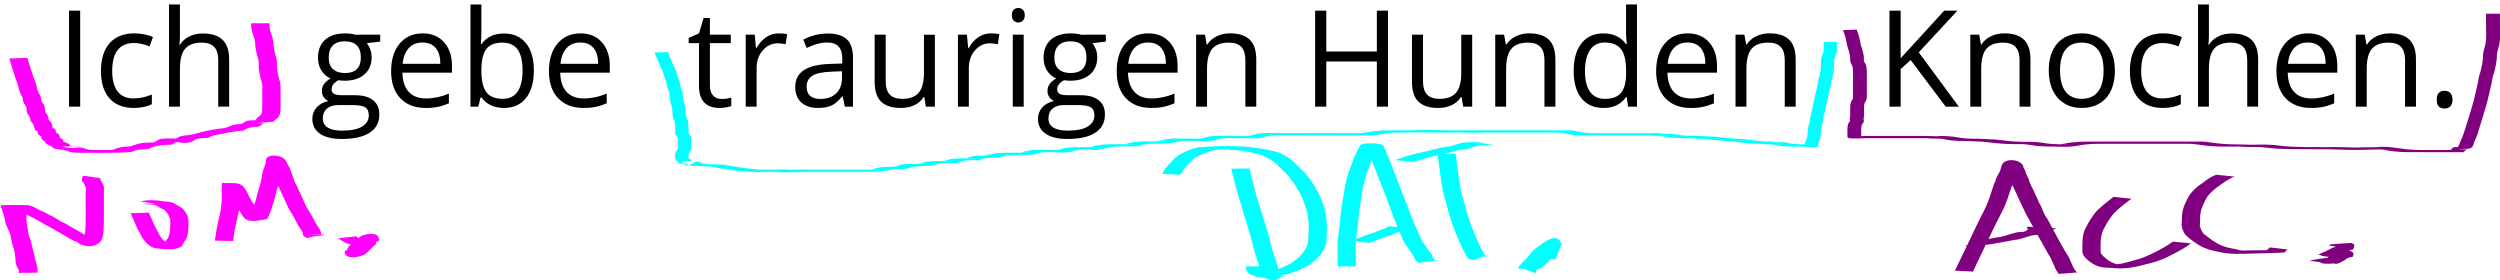 <?xml version="1.0" encoding="UTF-8" standalone="no"?>
<!-- Created with Inkscape (http://www.inkscape.org/) -->

<svg
   xmlns:dc="http://purl.org/dc/elements/1.1/"
   xmlns:cc="http://creativecommons.org/ns#"
   xmlns:rdf="http://www.w3.org/1999/02/22-rdf-syntax-ns#"
   xmlns:svg="http://www.w3.org/2000/svg"
   xmlns="http://www.w3.org/2000/svg"
   xmlns:sodipodi="http://sodipodi.sourceforge.net/DTD/sodipodi-0.dtd"
   xmlns:inkscape="http://www.inkscape.org/namespaces/inkscape"
   width="446.23"
   height="50"
   viewBox="0 0 118.065 13.229"
   version="1.1"
   id="svg448"
   inkscape:version="0.92.2 5c3e80d, 2017-08-06"
   sodipodi:docname="5.Ich-gebe-traurigen__path.svg">
  <defs
     id="defs442" />
  <sodipodi:namedview
     id="base"
     pagecolor="#ffffff"
     bordercolor="#666666"
     borderopacity="1.0"
     inkscape:pageopacity="0.0"
     inkscape:pageshadow="2"
     inkscape:zoom="2"
     inkscape:cx="240.03922"
     inkscape:cy="6.8941452"
     inkscape:document-units="mm"
     inkscape:current-layer="layer1"
     showgrid="false"
     inkscape:window-width="1122"
     inkscape:window-height="611"
     inkscape:window-x="37"
     inkscape:window-y="44"
     inkscape:window-maximized="0"
     units="px"
     fit-margin-top="0"
     fit-margin-left="0"
     fit-margin-right="0"
     fit-margin-bottom="0" />
  <g
     inkscape:label="Layer 1"
     inkscape:groupmode="layer"
     id="layer1"
     transform="translate(-2.654,-281.665)">
    <g
       aria-label="Ich  gebe  traurigen Hunden  Knochen."
       style="font-style:normal;font-variant:normal;font-weight:normal;font-stretch:normal;font-size:6.35px;line-height:1.25;font-family:'Open Sans';-inkscape-font-specification:'Open Sans';letter-spacing:0px;word-spacing:0px;fill:#000000;fill-opacity:1;stroke:none;stroke-width:0.265"
       id="text471">
      <path
         d="m 5.913,286.701 v -4.533 h 0.527 v 4.533 z"
         style="stroke-width:0.265"
         id="path1688" />
      <path
         d="m 8.968,286.763 q -0.738,0 -1.144,-0.453 -0.403,-0.456 -0.403,-1.287 0,-0.853 0.409,-1.318 0.412,-0.465 1.172,-0.465 0.245,0 0.49,0.053 0.245,0.053 0.384,0.124 l -0.158,0.437 q -0.171,-0.068 -0.372,-0.112 -0.202,-0.046 -0.357,-0.046 -1.036,0 -1.036,1.321 0,0.626 0.251,0.961 0.254,0.335 0.75,0.335 0.425,0 0.871,-0.183 v 0.456 q -0.341,0.177 -0.859,0.177 z"
         style="stroke-width:0.265"
         id="path1690" />
      <path
         d="m 12.961,286.701 v -2.198 q 0,-0.415 -0.189,-0.62 -0.189,-0.205 -0.592,-0.205 -0.536,0 -0.784,0.291 -0.245,0.291 -0.245,0.955 v 1.777 h -0.515 v -4.825 h 0.515 v 1.46 q 0,0.264 -0.025,0.437 h 0.031 q 0.152,-0.245 0.431,-0.384 0.282,-0.143 0.642,-0.143 0.623,0 0.933,0.298 0.313,0.295 0.313,0.939 v 2.217 z"
         style="stroke-width:0.265"
         id="path1692" />
      <path
         d="m 20.61,283.303 v 0.326 l -0.629,0.074 q 0.087,0.109 0.155,0.285 0.068,0.174 0.068,0.394 0,0.499 -0.341,0.797 -0.341,0.298 -0.936,0.298 -0.152,0 -0.285,-0.025 -0.329,0.174 -0.329,0.437 0,0.14 0.115,0.208 0.115,0.065 0.394,0.065 h 0.602 q 0.552,0 0.846,0.233 0.298,0.233 0.298,0.676 0,0.564 -0.453,0.859 -0.453,0.298 -1.321,0.298 -0.667,0 -1.029,-0.248 -0.36,-0.248 -0.36,-0.701 0,-0.31 0.198,-0.536 0.198,-0.226 0.558,-0.307 -0.13,-0.059 -0.22,-0.183 -0.087,-0.124 -0.087,-0.288 0,-0.186 0.099,-0.326 0.099,-0.14 0.313,-0.27 -0.264,-0.109 -0.431,-0.369 -0.164,-0.26 -0.164,-0.595 0,-0.558 0.335,-0.859 0.335,-0.304 0.949,-0.304 0.267,0 0.481,0.062 z m -2.71,3.969 q 0,0.276 0.233,0.419 0.233,0.143 0.667,0.143 0.648,0 0.958,-0.195 0.313,-0.192 0.313,-0.524 0,-0.276 -0.171,-0.384 -0.171,-0.105 -0.642,-0.105 h -0.617 q -0.35,0 -0.546,0.167 -0.195,0.167 -0.195,0.481 z m 0.279,-2.88 q 0,0.357 0.202,0.539 0.202,0.183 0.561,0.183 0.753,0 0.753,-0.732 0,-0.766 -0.763,-0.766 -0.363,0 -0.558,0.195 -0.195,0.195 -0.195,0.58 z"
         style="stroke-width:0.265"
         id="path1694" />
      <path
         d="m 22.75,286.763 q -0.753,0 -1.191,-0.459 -0.434,-0.459 -0.434,-1.274 0,-0.822 0.403,-1.305 0.406,-0.484 1.088,-0.484 0.639,0 1.011,0.422 0.372,0.419 0.372,1.107 v 0.326 h -2.341 q 0.015,0.598 0.301,0.908 0.288,0.31 0.809,0.31 0.549,0 1.085,-0.229 v 0.459 q -0.273,0.118 -0.518,0.167 -0.242,0.053 -0.586,0.053 z m -0.14,-3.091 q -0.409,0 -0.654,0.267 -0.242,0.267 -0.285,0.738 h 1.777 q 0,-0.487 -0.217,-0.744 -0.217,-0.26 -0.62,-0.26 z"
         style="stroke-width:0.265"
         id="path1696" />
      <path
         d="m 26.455,283.247 q 0.67,0 1.039,0.459 0.372,0.456 0.372,1.293 0,0.837 -0.375,1.302 -0.372,0.462 -1.036,0.462 -0.332,0 -0.608,-0.121 -0.273,-0.124 -0.459,-0.378 h -0.037 l -0.109,0.437 h -0.369 v -4.825 h 0.515 v 1.172 q 0,0.394 -0.025,0.707 h 0.025 q 0.36,-0.508 1.067,-0.508 z m -0.074,0.431 q -0.527,0 -0.76,0.304 -0.233,0.301 -0.233,1.017 0,0.716 0.239,1.026 0.239,0.307 0.766,0.307 0.474,0 0.707,-0.344 0.233,-0.347 0.233,-0.995 0,-0.664 -0.233,-0.989 -0.233,-0.326 -0.719,-0.326 z"
         style="stroke-width:0.265"
         id="path1698" />
      <path
         d="m 30.203,286.763 q -0.753,0 -1.191,-0.459 -0.434,-0.459 -0.434,-1.274 0,-0.822 0.403,-1.305 0.406,-0.484 1.088,-0.484 0.639,0 1.011,0.422 0.372,0.419 0.372,1.107 v 0.326 h -2.341 q 0.015,0.598 0.301,0.908 0.288,0.31 0.809,0.31 0.549,0 1.085,-0.229 v 0.459 q -0.273,0.118 -0.518,0.167 -0.242,0.053 -0.586,0.053 z m -0.14,-3.091 q -0.409,0 -0.654,0.267 -0.242,0.267 -0.285,0.738 h 1.777 q 0,-0.487 -0.217,-0.744 -0.217,-0.26 -0.62,-0.26 z"
         style="stroke-width:0.265"
         id="path1700" />
      <path
         d="m 36.724,286.339 q 0.136,0 0.264,-0.019 0.127,-0.022 0.202,-0.043 v 0.394 q -0.084,0.04 -0.248,0.065 -0.161,0.028 -0.291,0.028 -0.986,0 -0.986,-1.039 v -2.022 h -0.487 v -0.248 l 0.487,-0.214 0.217,-0.726 h 0.298 v 0.788 h 0.986 v 0.4 h -0.986 v 2 q 0,0.307 0.146,0.471 0.146,0.164 0.4,0.164 z"
         style="stroke-width:0.265"
         id="path1702" />
      <path
         d="m 39.421,283.241 q 0.226,0 0.406,0.037 l -0.071,0.477 q -0.211,-0.046 -0.372,-0.046 -0.412,0 -0.707,0.335 -0.291,0.335 -0.291,0.834 v 1.823 h -0.515 v -3.398 h 0.425 l 0.059,0.629 h 0.025 q 0.189,-0.332 0.456,-0.512 0.267,-0.18 0.586,-0.18 z"
         style="stroke-width:0.265"
         id="path1704" />
      <path
         d="m 42.553,286.701 -0.102,-0.484 h -0.025 q -0.254,0.319 -0.508,0.434 -0.251,0.112 -0.629,0.112 -0.505,0 -0.794,-0.26 -0.285,-0.26 -0.285,-0.741 0,-1.029 1.646,-1.079 l 0.577,-0.019 v -0.211 q 0,-0.4 -0.174,-0.589 -0.171,-0.192 -0.549,-0.192 -0.425,0 -0.961,0.26 l -0.158,-0.394 q 0.251,-0.136 0.549,-0.214 0.301,-0.077 0.602,-0.077 0.608,0 0.899,0.27 0.295,0.27 0.295,0.865 v 2.319 z m -1.163,-0.363 q 0.481,0 0.753,-0.264 0.276,-0.264 0.276,-0.738 v -0.307 l -0.515,0.022 q -0.614,0.022 -0.887,0.192 -0.27,0.167 -0.27,0.524 0,0.279 0.167,0.425 0.171,0.146 0.474,0.146 z"
         style="stroke-width:0.265"
         id="path1706" />
      <path
         d="m 44.482,283.303 v 2.205 q 0,0.415 0.189,0.62 0.189,0.205 0.592,0.205 0.533,0 0.778,-0.291 0.248,-0.291 0.248,-0.952 v -1.786 h 0.515 v 3.398 h -0.425 l -0.074,-0.456 h -0.028 q -0.158,0.251 -0.44,0.384 -0.279,0.133 -0.639,0.133 -0.62,0 -0.93,-0.295 -0.307,-0.295 -0.307,-0.943 v -2.223 z"
         style="stroke-width:0.265"
         id="path1708" />
      <path
         d="m 49.443,283.241 q 0.226,0 0.406,0.037 l -0.071,0.477 q -0.211,-0.046 -0.372,-0.046 -0.412,0 -0.707,0.335 -0.291,0.335 -0.291,0.834 v 1.823 h -0.515 v -3.398 h 0.425 l 0.059,0.629 h 0.025 q 0.189,-0.332 0.456,-0.512 0.267,-0.18 0.586,-0.18 z"
         style="stroke-width:0.265"
         id="path1710" />
      <path
         d="m 50.999,286.701 h -0.515 v -3.398 h 0.515 z m -0.558,-4.319 q 0,-0.177 0.087,-0.257 0.087,-0.084 0.217,-0.084 0.124,0 0.214,0.084 0.09,0.084 0.09,0.257 0,0.174 -0.09,0.26 -0.09,0.084 -0.214,0.084 -0.13,0 -0.217,-0.084 -0.087,-0.087 -0.087,-0.26 z"
         style="stroke-width:0.265"
         id="path1712" />
      <path
         d="m 54.878,283.303 v 0.326 l -0.629,0.074 q 0.087,0.109 0.155,0.285 0.068,0.174 0.068,0.394 0,0.499 -0.341,0.797 -0.341,0.298 -0.936,0.298 -0.152,0 -0.285,-0.025 -0.329,0.174 -0.329,0.437 0,0.14 0.115,0.208 0.115,0.065 0.394,0.065 h 0.602 q 0.552,0 0.846,0.233 0.298,0.233 0.298,0.676 0,0.564 -0.453,0.859 -0.453,0.298 -1.321,0.298 -0.667,0 -1.029,-0.248 -0.36,-0.248 -0.36,-0.701 0,-0.31 0.198,-0.536 0.198,-0.226 0.558,-0.307 -0.13,-0.059 -0.22,-0.183 -0.087,-0.124 -0.087,-0.288 0,-0.186 0.099,-0.326 0.099,-0.14 0.313,-0.27 -0.264,-0.109 -0.431,-0.369 -0.164,-0.26 -0.164,-0.595 0,-0.558 0.335,-0.859 0.335,-0.304 0.949,-0.304 0.267,0 0.481,0.062 z m -2.71,3.969 q 0,0.276 0.233,0.419 0.233,0.143 0.667,0.143 0.648,0 0.958,-0.195 0.313,-0.192 0.313,-0.524 0,-0.276 -0.171,-0.384 -0.171,-0.105 -0.642,-0.105 h -0.617 q -0.35,0 -0.546,0.167 -0.195,0.167 -0.195,0.481 z m 0.279,-2.88 q 0,0.357 0.202,0.539 0.202,0.183 0.561,0.183 0.753,0 0.753,-0.732 0,-0.766 -0.763,-0.766 -0.363,0 -0.558,0.195 -0.195,0.195 -0.195,0.58 z"
         style="stroke-width:0.265"
         id="path1714" />
      <path
         d="m 57.017,286.763 q -0.753,0 -1.191,-0.459 -0.434,-0.459 -0.434,-1.274 0,-0.822 0.403,-1.305 0.406,-0.484 1.088,-0.484 0.639,0 1.011,0.422 0.372,0.419 0.372,1.107 v 0.326 h -2.341 q 0.015,0.598 0.301,0.908 0.288,0.31 0.809,0.31 0.549,0 1.085,-0.229 v 0.459 q -0.273,0.118 -0.518,0.167 -0.242,0.053 -0.586,0.053 z m -0.14,-3.091 q -0.409,0 -0.654,0.267 -0.242,0.267 -0.285,0.738 h 1.777 q 0,-0.487 -0.217,-0.744 -0.217,-0.26 -0.62,-0.26 z"
         style="stroke-width:0.265"
         id="path1716" />
      <path
         d="m 61.467,286.701 v -2.198 q 0,-0.415 -0.189,-0.62 -0.189,-0.205 -0.592,-0.205 -0.533,0 -0.781,0.288 -0.248,0.288 -0.248,0.952 v 1.783 h -0.515 v -3.398 h 0.419 l 0.084,0.465 h 0.025 q 0.158,-0.251 0.443,-0.388 0.285,-0.14 0.636,-0.14 0.614,0 0.924,0.298 0.31,0.295 0.31,0.946 v 2.217 z"
         style="stroke-width:0.265"
         id="path1718" />
      <path
         d="m 68.204,286.701 h -0.527 v -2.133 h -2.387 v 2.133 h -0.527 v -4.533 h 0.527 v 1.929 h 2.387 v -1.929 h 0.527 z"
         style="stroke-width:0.265"
         id="path1720" />
      <path
         d="m 69.857,283.303 v 2.205 q 0,0.415 0.189,0.62 0.189,0.205 0.592,0.205 0.533,0 0.778,-0.291 0.248,-0.291 0.248,-0.952 v -1.786 h 0.515 v 3.398 h -0.425 l -0.074,-0.456 h -0.028 q -0.158,0.251 -0.44,0.384 -0.279,0.133 -0.639,0.133 -0.62,0 -0.93,-0.295 -0.307,-0.295 -0.307,-0.943 v -2.223 z"
         style="stroke-width:0.265"
         id="path1722" />
      <path
         d="m 75.593,286.701 v -2.198 q 0,-0.415 -0.189,-0.62 -0.189,-0.205 -0.592,-0.205 -0.533,0 -0.781,0.288 -0.248,0.288 -0.248,0.952 v 1.783 h -0.515 v -3.398 h 0.419 l 0.084,0.465 h 0.025 q 0.158,-0.251 0.443,-0.388 0.285,-0.14 0.636,-0.14 0.614,0 0.924,0.298 0.31,0.295 0.31,0.946 v 2.217 z"
         style="stroke-width:0.265"
         id="path1724" />
      <path
         d="m 79.475,286.246 h -0.028 q -0.357,0.518 -1.067,0.518 -0.667,0 -1.039,-0.456 -0.369,-0.456 -0.369,-1.296 0,-0.84 0.372,-1.305 0.372,-0.465 1.036,-0.465 0.691,0 1.06,0.502 h 0.04 l -0.022,-0.245 -0.012,-0.239 v -1.383 h 0.515 v 4.825 h -0.419 z m -1.029,0.087 q 0.527,0 0.763,-0.285 0.239,-0.288 0.239,-0.927 v -0.109 q 0,-0.722 -0.242,-1.029 -0.239,-0.31 -0.766,-0.31 -0.453,0 -0.695,0.353 -0.239,0.35 -0.239,0.992 0,0.651 0.239,0.983 0.239,0.332 0.701,0.332 z"
         style="stroke-width:0.265"
         id="path1726" />
      <path
         d="m 82.492,286.763 q -0.753,0 -1.191,-0.459 -0.434,-0.459 -0.434,-1.274 0,-0.822 0.403,-1.305 0.406,-0.484 1.088,-0.484 0.639,0 1.011,0.422 0.372,0.419 0.372,1.107 v 0.326 h -2.341 q 0.015,0.598 0.301,0.908 0.288,0.31 0.809,0.31 0.549,0 1.085,-0.229 v 0.459 q -0.273,0.118 -0.518,0.167 -0.242,0.053 -0.586,0.053 z m -0.14,-3.091 q -0.409,0 -0.654,0.267 -0.242,0.267 -0.285,0.738 h 1.777 q 0,-0.487 -0.217,-0.744 -0.217,-0.26 -0.62,-0.26 z"
         style="stroke-width:0.265"
         id="path1728" />
      <path
         d="m 86.941,286.701 v -2.198 q 0,-0.415 -0.189,-0.62 -0.189,-0.205 -0.592,-0.205 -0.533,0 -0.781,0.288 -0.248,0.288 -0.248,0.952 v 1.783 h -0.515 v -3.398 h 0.419 l 0.084,0.465 h 0.025 q 0.158,-0.251 0.443,-0.388 0.285,-0.14 0.636,-0.14 0.614,0 0.924,0.298 0.31,0.295 0.31,0.946 v 2.217 z"
         style="stroke-width:0.265"
         id="path1730" />
      <path
         d="m 95.161,286.701 h -0.62 l -1.653,-2.198 -0.474,0.422 v 1.777 h -0.527 v -4.533 h 0.527 v 2.248 l 2.056,-2.248 h 0.623 l -1.823,1.969 z"
         style="stroke-width:0.265"
         id="path1732" />
      <path
         d="m 98.029,286.701 v -2.198 q 0,-0.415 -0.189,-0.62 -0.189,-0.205 -0.592,-0.205 -0.533,0 -0.781,0.288 -0.248,0.288 -0.248,0.952 v 1.783 h -0.515 v -3.398 h 0.419 l 0.084,0.465 h 0.025 q 0.158,-0.251 0.443,-0.388 0.285,-0.14 0.636,-0.14 0.614,0 0.924,0.298 0.31,0.295 0.31,0.946 v 2.217 z"
         style="stroke-width:0.265"
         id="path1734" />
      <path
         d="m 102.531,284.999 q 0,0.831 -0.419,1.299 -0.419,0.465 -1.157,0.465 -0.456,0 -0.809,-0.214 -0.353,-0.214 -0.546,-0.614 -0.192,-0.4 -0.192,-0.936 0,-0.831 0.415,-1.293 0.415,-0.465 1.153,-0.465 0.713,0 1.132,0.474 0.422,0.474 0.422,1.284 z m -2.589,0 q 0,0.651 0.26,0.992 0.26,0.341 0.766,0.341 0.505,0 0.766,-0.338 0.264,-0.341 0.264,-0.995 0,-0.648 -0.264,-0.983 -0.26,-0.338 -0.772,-0.338 -0.505,0 -0.763,0.332 -0.257,0.332 -0.257,0.989 z"
         style="stroke-width:0.265"
         id="path1736" />
      <path
         d="m 104.788,286.763 q -0.738,0 -1.144,-0.453 -0.403,-0.456 -0.403,-1.287 0,-0.853 0.409,-1.318 0.412,-0.465 1.172,-0.465 0.245,0 0.49,0.053 0.245,0.053 0.384,0.124 l -0.158,0.437 q -0.171,-0.068 -0.372,-0.112 -0.202,-0.046 -0.357,-0.046 -1.036,0 -1.036,1.321 0,0.626 0.251,0.961 0.254,0.335 0.75,0.335 0.425,0 0.871,-0.183 v 0.456 q -0.341,0.177 -0.859,0.177 z"
         style="stroke-width:0.265"
         id="path1738" />
      <path
         d="m 108.782,286.701 v -2.198 q 0,-0.415 -0.189,-0.62 -0.189,-0.205 -0.592,-0.205 -0.536,0 -0.784,0.291 -0.245,0.291 -0.245,0.955 v 1.777 h -0.515 v -4.825 h 0.515 v 1.46 q 0,0.264 -0.025,0.437 h 0.031 q 0.152,-0.245 0.431,-0.384 0.282,-0.143 0.642,-0.143 0.623,0 0.933,0.298 0.313,0.295 0.313,0.939 v 2.217 z"
         style="stroke-width:0.265"
         id="path1740" />
      <path
         d="m 111.786,286.763 q -0.753,0 -1.191,-0.459 -0.434,-0.459 -0.434,-1.274 0,-0.822 0.403,-1.305 0.406,-0.484 1.088,-0.484 0.639,0 1.011,0.422 0.372,0.419 0.372,1.107 v 0.326 h -2.341 q 0.015,0.598 0.301,0.908 0.288,0.31 0.809,0.31 0.549,0 1.085,-0.229 v 0.459 q -0.273,0.118 -0.518,0.167 -0.242,0.053 -0.586,0.053 z m -0.14,-3.091 q -0.409,0 -0.654,0.267 -0.242,0.267 -0.285,0.738 h 1.777 q 0,-0.487 -0.217,-0.744 -0.217,-0.26 -0.62,-0.26 z"
         style="stroke-width:0.265"
         id="path1742" />
      <path
         d="m 116.235,286.701 v -2.198 q 0,-0.415 -0.189,-0.62 -0.189,-0.205 -0.592,-0.205 -0.533,0 -0.781,0.288 -0.248,0.288 -0.248,0.952 v 1.783 h -0.515 v -3.398 h 0.419 l 0.084,0.465 h 0.025 q 0.158,-0.251 0.443,-0.388 0.285,-0.14 0.636,-0.14 0.614,0 0.924,0.298 0.31,0.295 0.31,0.946 v 2.217 z"
         style="stroke-width:0.265"
         id="path1744" />
      <path
         d="m 117.73,286.373 q 0,-0.208 0.093,-0.313 0.096,-0.109 0.273,-0.109 0.18,0 0.279,0.109 0.102,0.105 0.102,0.313 0,0.202 -0.102,0.31 -0.102,0.109 -0.279,0.109 -0.158,0 -0.264,-0.096 -0.102,-0.099 -0.102,-0.322 z"
         style="stroke-width:0.265"
         id="path1746" />
    </g>
    <path
       style="fill:#ff00ff;stroke-width:0.265"
       id="path739"
       d="m 3.948,284.405 c 0.09,0.313 0.199,0.62 0.297,0.931 0.076,0.174 0.137,0.357 0.164,0.545 0.05,0.094 0.074,0.204 0.145,0.289 0.034,0.075 0.047,0.155 0.051,0.237 0.012,0.079 0.083,0.14 0.127,0.211 0.031,0.08 0.045,0.162 0.047,0.248 0.005,0.057 0.017,0.139 0.076,0.17 0.051,0.063 0.066,0.136 0.091,0.208 -1.767e-4,0.088 0.019,0.076 0.057,0.135 0.067,0.024 0.102,0.128 0.113,0.195 -0.008,0.071 0.03,0.105 0.041,0.144 0.083,0.084 0.061,-0.067 0.121,0.1 0.018,0.047 0.023,0.095 0.025,0.145 0.05,-0.062 0.104,0.029 0.145,0.081 0.026,0.026 0.027,0.068 0.03,0.094 -0.009,0.06 0.045,0.056 0.1,0.08 0.057,0.037 0.062,0.077 0.069,0.14 0.049,0.002 0.096,0.033 0.143,0.049 0.082,0.07 0.085,-0.012 0.159,0.099 0.032,0.057 0.082,0.06 0.145,0.068 0.096,-0.036 0.178,0.04 0.261,0.035 0.409,-0.028 -0.966,-0.054 -0.728,-0.008 0.718,0.14 0.689,-0.07 1.099,0.101 0.105,0.044 0.224,0.04 0.336,0.044 0.843,0.003 -0.849,0.002 -0.492,8.2e-4 0.107,-2.4e-4 0.213,-6.4e-4 0.32,-7.9e-4 0.131,-2e-5 0.262,-1.2e-4 0.393,-2e-5 0.424,-6.3e-4 0.849,1.1e-4 1.273,0 0.3,-0.01 0.77,0.059 -0.606,-0.011 -0.028,-10e-4 0.054,-0.016 0.081,-0.024 0.058,-0.018 0.115,-0.038 0.172,-0.057 0.193,-0.058 0.395,-0.07 0.595,-0.078 0.2,-0.055 0.387,-0.134 0.595,-0.163 0.549,-0.05 2.287,-0.005 0.494,-0.027 0.131,-0.025 0.22,-0.124 0.347,-0.16 0.409,-0.051 0.825,-0.009 1.238,-0.003 0.856,-0.025 -0.897,0.178 -0.471,-0.042 0.152,-0.098 0.329,-0.118 0.505,-0.129 0.283,-0.033 0.557,-0.131 0.838,-0.194 0.298,-0.066 0.599,-0.115 0.902,-0.143 0.174,-0.038 0.323,-0.133 0.499,-0.17 0.122,-0.024 0.247,-0.001 0.363,-0.049 0.094,-0.072 0.182,-0.126 0.301,-0.142 0.373,-0.019 0.75,-0.015 1.125,0.002 -0.881,0.109 -0.988,0.145 -0.692,-0.164 0.057,-0.039 0.12,-0.084 0.157,-0.147 0.041,-0.116 0.039,-0.242 0.042,-0.364 0.002,-0.175 -8.7e-5,-0.349 0.001,-0.524 -0.016,-0.192 0.029,-0.393 -0.022,-0.58 -0.061,-0.195 -0.103,-0.393 -0.134,-0.594 -0.029,-0.182 0.005,-0.372 -0.041,-0.55 -0.07,-0.189 -0.106,-0.39 -0.133,-0.59 0.004,-0.184 -0.036,-0.347 -0.099,-0.519 -0.055,-0.114 -0.07,-0.239 -0.091,-0.363 -0.011,-0.065 -0.006,-0.132 -0.007,-0.198 0,0 0.867,4e-4 0.867,4e-4 v 0 c -0.001,0.061 -0.003,0.123 0.006,0.184 0.017,0.119 0.037,0.236 0.087,0.346 0.062,0.177 0.101,0.348 0.099,0.537 0.026,0.197 0.065,0.393 0.133,0.581 0.04,0.183 0.015,0.372 0.042,0.558 0.027,0.2 0.075,0.394 0.133,0.586 0.042,0.196 0.012,0.4 0.021,0.6 0.002,0.175 0.002,0.351 0.001,0.526 -0.002,0.131 7.4e-5,0.266 -0.041,0.392 -0.025,0.095 -0.106,0.152 -0.159,0.21 -0.069,0.019 -0.079,0.081 -0.133,0.126 -0.299,0.025 -0.597,0.051 -0.896,0.076 -0.639,-0.017 0.932,0.011 0.589,-0.006 -0.121,0.001 -0.217,0.007 -0.298,0.112 -0.148,0.072 -0.198,0.073 -0.366,0.072 -0.187,0.018 -0.337,0.098 -0.502,0.176 -0.305,0.021 -0.609,0.066 -0.908,0.13 -0.177,0.04 -0.374,0.061 -0.544,0.122 -0.078,0.028 -0.116,0.073 -0.197,0.088 -0.03,0.005 -0.06,5.3e-4 -0.09,7.9e-4 -0.17,0.005 -0.341,0.011 -0.499,0.08 -0.32,0.29 -0.834,0.071 -1.243,0.093 -0.791,-0.021 1.058,0.004 0.474,-0.01 -0.148,0.011 -0.215,0.097 -0.348,0.154 -1.183,0.039 -1.257,0.031 -0.152,0.031 0.026,-2e-5 -0.052,-2.9e-4 -0.078,-1.8e-4 -0.089,4e-4 -0.177,0.003 -0.265,0.008 -0.215,0.021 -0.408,0.066 -0.597,0.17 -0.198,0.005 -0.397,0.013 -0.591,0.055 -0.072,0.022 -0.181,0.082 -0.254,0.087 -0.369,0.023 -0.735,0.032 -1.103,0.031 -0.339,-1e-4 -1.056,4.2e-4 0.434,-2e-5 -0.13,1.1e-4 -0.261,10e-6 -0.391,1.8e-4 -0.107,7e-5 -0.213,2.4e-4 -0.32,6.3e-4 -0.406,10e-4 -0.812,0.009 -1.218,-0.005 -0.117,-0.008 -0.233,-0.019 -0.34,-0.073 -0.08,-0.032 -0.254,-0.063 -0.185,-0.066 1.683,-0.062 0.384,0.059 -0.185,-0.008 -0.086,-0.032 -0.176,-0.019 -0.264,-0.043 -0.062,-0.024 -0.107,-0.068 -0.15,-0.118 -0.043,-0.027 -0.113,-0.021 -0.156,-0.062 -0.063,-0.033 -0.124,-0.067 -0.148,-0.139 -0.001,-0.006 -0.021,-0.039 -0.064,-0.059 -0.056,-0.036 -0.112,-0.079 -0.107,-0.154 -0.001,-0.024 -0.009,-0.035 -0.026,-0.052 -0.052,-0.053 -0.121,-0.064 -0.148,-0.139 -0.002,-0.038 -0.004,-0.074 -0.023,-0.108 -0.017,-0.019 -0.118,-0.02 -0.121,-0.104 -0.027,-0.053 -0.034,-0.102 -0.041,-0.163 -0.02,-0.066 -0.064,-0.11 -0.111,-0.158 -0.044,-0.052 -0.052,-0.102 -0.06,-0.166 -0.015,-0.063 -0.045,-0.119 -0.088,-0.167 -0.043,-0.069 -0.08,-0.149 -0.077,-0.232 -0.004,-0.071 -0.013,-0.14 -0.046,-0.204 -0.051,-0.08 -0.129,-0.152 -0.128,-0.253 -0.005,-0.067 -0.013,-0.134 -0.05,-0.192 -0.057,-0.106 -0.108,-0.211 -0.143,-0.326 -0.031,-0.184 -0.091,-0.361 -0.163,-0.533 -0.092,-0.311 -0.198,-0.619 -0.295,-0.929 0,0 0.86,-0.028 0.86,-0.028 z"
       inkscape:connector-curvature="0" />
    <g
       id="g1639"
       transform="translate(0,-1.058)">
      <path
         inkscape:connector-curvature="0"
         d="m 3.907,292.431 c -0.008,0.367 -0.017,0.729 0.048,1.09 0.05,0.262 0.085,0.522 0.164,0.777 0.084,0.194 0.11,0.407 0.127,0.617 0.01,0.116 0.003,0.237 0.063,0.34 0.053,0.071 0.089,0.149 0.109,0.234 0.008,0.037 0.014,0.075 0.016,0.113 -1.298,-0.068 -0.805,0.197 -0.867,-0.226 -0.012,-0.079 -0.056,-0.167 -0.078,-0.244 -0.04,-0.239 -0.102,-0.468 -0.167,-0.701 -0.041,-0.234 -0.129,-0.454 -0.202,-0.679 -0.05,-0.159 -0.129,-0.308 -0.2,-0.461 -0.018,-0.091 -0.038,-0.181 -0.052,-0.273 -0.03,-0.154 -0.085,-0.302 -0.141,-0.448 -0.034,-0.075 -0.034,-0.067 -0.007,-0.157 0.402,-0.022 0.81,-0.004 1.215,-0.001 0.19,7.4e-4 0.358,0.11 0.519,0.198 0.192,0.091 0.396,0.172 0.574,0.288 0.226,0.079 0.407,0.255 0.625,0.343 0.216,0.094 0.403,0.24 0.614,0.341 0.172,0.095 0.333,0.202 0.506,0.294 0.114,0.043 0.2,0.133 0.323,0.131 0.058,0.062 0.107,0.115 0.188,0.137 0.399,0.026 -1.059,0.483 -0.706,-0.133 0.089,-0.154 0.101,-0.33 0.113,-0.503 0.011,-0.264 0.01,-0.528 0.01,-0.791 -8.202e-4,-0.247 -2.561e-4,-0.495 -0.003,-0.742 -0.035,-0.119 0.068,-0.369 -0.022,-0.46 -0.025,-0.082 -0.07,-0.152 -0.134,-0.208 -0.015,-0.091 -0.046,-0.193 0.031,-0.262 0.038,-0.017 0.019,-0.01 0.057,-0.02 0,0 0.858,0.125 0.858,0.125 v 0 c -0.035,-8.2e-4 -0.017,-5e-4 -0.054,-9.7e-4 -0.07,-0.012 -0.056,-0.033 -0.027,0.09 0.057,0.071 0.099,0.151 0.133,0.236 0.053,0.158 0.002,0.336 0.02,0.501 -0.002,0.247 -5.557e-4,0.495 -4.763e-4,0.742 -2.91e-4,0.265 0.003,0.531 -0.009,0.796 -0.009,0.187 -0.023,0.375 -0.11,0.545 -0.213,0.34 -0.655,0.353 -1.018,0.187 -0.062,-0.037 -0.11,-0.105 -0.184,-0.115 -0.115,-0.037 -0.214,-0.113 -0.324,-0.162 -0.167,-0.099 -0.335,-0.197 -0.505,-0.292 -0.201,-0.118 -0.403,-0.237 -0.613,-0.338 -0.209,-0.117 -0.408,-0.249 -0.626,-0.351 -0.187,-0.102 -0.381,-0.192 -0.574,-0.285 -0.16,-0.088 -0.328,-0.165 -0.515,-0.156 -0.337,-0.002 -0.978,0.004 0.524,-0.003 0.009,-4e-5 -0.018,-0.002 -0.028,-0.003 -0.032,-0.171 -0.006,-0.038 0.014,-8.7e-4 0.054,0.154 0.106,0.309 0.144,0.468 0.01,0.083 0.024,0.166 0.048,0.247 0.068,0.157 0.154,0.306 0.197,0.471 0.069,0.227 0.162,0.446 0.2,0.682 0.065,0.233 0.125,0.463 0.169,0.7 0.174,0.568 0.139,0.492 -0.786,0.498 -0.002,-0.032 -0.006,-0.063 -0.014,-0.094 -0.022,-0.079 -0.069,-0.147 -0.108,-0.219 -0.046,-0.12 -0.06,-0.242 -0.06,-0.37 -0.017,-0.204 -0.046,-0.407 -0.125,-0.598 -0.081,-0.258 -0.109,-0.523 -0.161,-0.788 -0.065,-0.366 -0.049,-0.734 -0.051,-1.105 0,0 0.861,0 0.861,0 z"
         id="path741"
         style="fill:#ff00ff;stroke-width:0.265" />
      <path
         inkscape:connector-curvature="0"
         d="m 9.685,292.765 c 0.151,0.326 0.27,0.662 0.458,0.967 0.081,0.208 0.233,0.343 0.392,0.487 0.106,0.068 0.215,0.1 0.337,0.108 0.299,-0.003 0.758,0.047 -0.607,-0.011 -0.038,-0.002 0.071,-0.028 0.105,-0.047 0.093,-0.117 0.181,-0.243 0.247,-0.377 0.061,-0.154 0.07,-0.319 0.075,-0.483 -0.003,-0.155 0.033,-0.315 -0.048,-0.454 -0.05,-0.135 -0.167,-0.278 -0.288,-0.358 -0.163,-0.034 -0.246,-0.158 -0.413,-0.197 -0.122,-0.029 -0.247,-0.03 -0.372,-0.029 -0.087,0.002 0.036,0.007 -0.08,-0.038 -0.026,-0.01 -0.109,0.011 -0.082,0.011 0.774,0.01 1.063,-0.048 0.766,0.009 -0.006,10e-4 -0.012,0.002 -0.018,0.003 0,0 -0.861,-0.112 -0.861,-0.112 v 0 c 0.006,-0.003 0.013,-0.005 0.019,-0.008 0.373,-0.099 0.748,-0.057 1.11,4.5e-4 0.126,0.005 0.253,0.014 0.373,0.055 0.148,0.061 0.268,0.166 0.417,0.226 0.123,0.106 0.232,0.246 0.291,0.398 0.069,0.16 0.051,0.327 0.048,0.497 -0.007,0.175 -0.016,0.351 -0.076,0.518 -0.071,0.153 -0.176,0.279 -0.25,0.43 -0.36,0.215 -0.806,0.12 -1.215,0.091 -0.126,-0.023 -0.241,-0.081 -0.342,-0.161 -0.161,-0.149 -0.302,-0.307 -0.391,-0.512 -0.186,-0.313 -0.299,-0.66 -0.459,-0.986 0,0 0.86,-0.028 0.86,-0.028 z"
         id="path743"
         style="fill:#ff00ff;stroke-width:0.265" />
      <path
         inkscape:connector-curvature="0"
         d="m 12.803,294.087 c 0.051,-0.39 0.119,-0.774 0.214,-1.156 0.067,-0.264 0.096,-0.534 0.108,-0.806 0.005,-0.143 0.006,-0.287 0.003,-0.43 -8e-6,-0.078 -5.3e-4,-0.155 -0.002,-0.233 -0.002,-0.043 0.003,-0.037 0.026,-0.096 0.815,0.015 0.883,-0.065 1.167,0.425 0.07,0.172 0.179,0.325 0.255,0.492 0.124,0.122 0.205,0.279 0.3,0.424 0.062,0.048 0.069,0.166 0.13,0.212 0.009,0.007 0.022,0.004 0.033,0.006 0.013,0.015 0.025,0.03 0.038,0.044 0.276,-0.022 0.682,0.045 -0.697,-0.013 -0.036,-0.002 0.064,-0.037 0.09,-0.063 0.073,-0.156 0.147,-0.308 0.184,-0.477 0.097,-0.236 0.137,-0.488 0.207,-0.732 0.086,-0.218 0.138,-0.443 0.165,-0.674 0.021,-0.165 0.083,-0.312 0.14,-0.467 0.013,-0.058 0.04,-0.113 0.048,-0.172 -0.079,-0.417 0.761,-0.375 0.945,-0.053 0.049,0.141 0.149,0.243 0.197,0.387 0.111,0.259 0.16,0.538 0.311,0.779 0.127,0.279 0.254,0.557 0.382,0.835 0.093,0.244 0.262,0.45 0.383,0.68 0.065,0.172 0.17,0.318 0.27,0.469 0.06,0.071 0.085,0.151 0.115,0.234 0.015,0.093 -0.021,0.072 0.052,0.088 0.29,0.08 0.038,0.008 -0.785,-0.024 0,0 0.862,0.069 0.862,0.069 v 0 c -0.921,0.063 -0.652,0.224 -0.939,0.044 -0.047,-0.045 -0.051,-0.092 -0.057,-0.152 -0.018,-0.077 -0.069,-0.14 -0.11,-0.206 -0.107,-0.15 -0.193,-0.311 -0.269,-0.479 -0.123,-0.23 -0.288,-0.439 -0.379,-0.685 -0.127,-0.276 -0.251,-0.553 -0.383,-0.827 -0.14,-0.251 -0.2,-0.531 -0.315,-0.793 -0.056,-0.128 -0.145,-0.239 -0.197,-0.369 -0.227,-0.318 0.919,-0.387 0.786,0.012 -0.003,0.066 -0.034,0.126 -0.052,0.19 -0.039,0.151 -0.132,0.288 -0.142,0.45 -0.024,0.237 -0.076,0.468 -0.166,0.69 -0.072,0.24 -0.103,0.492 -0.205,0.724 -0.034,0.187 -0.123,0.346 -0.183,0.524 -0.034,0.039 -0.046,0.114 -0.097,0.119 -0.257,0.024 -0.76,0.193 -1.021,-0.039 -0.092,-0.074 -0.133,-0.184 -0.199,-0.279 -0.102,-0.145 -0.183,-0.302 -0.3,-0.436 -0.088,-0.161 -0.172,-0.323 -0.255,-0.486 -0.249,-0.426 -0.61,-0.369 0.552,-0.334 -0.025,-0.114 -0.013,-0.075 -0.015,-0.041 -7.67e-4,0.078 -8.2e-4,0.155 4.76e-4,0.233 -6.35e-4,0.145 -7.14e-4,0.29 -0.009,0.435 -0.014,0.277 -0.042,0.553 -0.112,0.823 -0.096,0.379 -0.172,0.759 -0.211,1.149 0,0 -0.86,-0.014 -0.86,-0.014 z"
         id="path745"
         style="fill:#ff00ff;stroke-width:0.265" />
      <path
         inkscape:connector-curvature="0"
         d="m 19.482,293.889 c 0.194,0.164 0.418,0.262 0.671,0.277 0.302,-0.002 0.754,0.004 -0.658,-0.002 -0.013,-6e-5 0.047,0.031 0.07,-0.023 0.03,-0.066 0.056,-0.126 0.125,-0.157 -0.157,0.392 1.275,0.119 0.659,0.126 -0.125,0.009 -0.197,0.127 -0.261,0.222 -0.058,0.067 -0.126,0.112 -0.167,0.192 -0.003,0.097 -0.066,0.099 -0.125,0.14 -1.106,-0.177 -0.916,0.105 -0.62,-0.144 0.11,-0.09 0.221,-0.19 0.299,-0.31 0.049,-0.097 0.121,-0.18 0.185,-0.268 0.288,-0.209 1.088,-0.025 0.703,0.194 -0.047,0.004 -0.084,0.011 -0.121,0.037 0,0 -0.867,-0.038 -0.867,-0.038 v 0 c 0.022,-0.066 0.054,-0.114 0.13,-0.121 0.02,0.006 0.045,0.034 0.06,0.019 0.014,-0.013 0.009,-0.038 0.019,-0.055 0.162,-0.254 1.018,-0.314 0.94,0.018 -0.064,0.086 -0.13,0.169 -0.187,0.255 -0.061,0.138 -0.187,0.246 -0.3,0.344 -0.037,0.03 -0.064,0.072 -0.102,0.101 -0.269,0.202 -1.044,0.303 -1.003,-0.101 0.126,-0.163 0.096,0.051 0.123,-0.111 0.039,-0.089 0.082,-0.16 0.171,-0.205 0.078,-0.114 0.145,-0.233 0.267,-0.306 0.358,-0.003 1.174,-0.298 1.056,0.126 -0.076,-0.002 -0.074,7.9e-4 -0.119,0.059 -0.075,0.431 -0.753,0.133 -1.132,0.129 -0.252,-0.043 -0.47,-0.16 -0.673,-0.314 0,0 0.856,-0.088 0.856,-0.088 z"
         id="path747"
         style="fill:#ff00ff;stroke-width:0.265" />
    </g>
    <g
       id="g1648"
       transform="translate(13.229,-1.587)">
      <path
         inkscape:connector-curvature="0"
         d="m 48.433,291.207 c 0.118,0.476 0.217,0.955 0.371,1.421 0.14,0.437 0.259,0.881 0.403,1.317 0.108,0.329 0.196,0.662 0.279,0.997 0.053,0.226 0.132,0.44 0.211,0.658 0.05,0.139 0.086,0.283 0.105,0.43 -0.004,0.098 0.004,0.13 0.083,0.184 0.261,0.156 0.693,0.148 -0.786,0.012 -0.043,-0.004 0.012,-0.087 0.016,-0.13 0,0 0.864,0.006 0.864,0.006 v 0 c -0.029,0.479 -0.639,0.461 -0.957,0.187 -0.071,-0.073 -0.088,-0.149 -0.086,-0.248 -0.017,-0.14 -0.052,-0.278 -0.1,-0.41 -0.082,-0.22 -0.155,-0.439 -0.208,-0.668 -0.081,-0.333 -0.169,-0.664 -0.275,-0.991 -0.14,-0.437 -0.261,-0.88 -0.4,-1.317 -0.152,-0.472 -0.251,-0.956 -0.38,-1.434 0,0 0.86,-0.014 0.86,-0.014 z"
         id="path753"
         style="fill:#00ffff;stroke-width:0.265" />
      <path
         inkscape:connector-curvature="0"
         d="m 44.312,291.466 c 0.16,-0.326 0.419,-0.573 0.678,-0.82 0.301,-0.211 0.656,-0.353 1.014,-0.438 1.145,-0.074 2.31,-0.121 3.431,0.154 0.414,0.054 0.766,0.272 1.088,0.525 0.162,0.191 0.353,0.35 0.53,0.53 0.154,0.179 0.284,0.37 0.418,0.562 0.108,0.216 0.247,0.408 0.331,0.636 0.068,0.217 0.167,0.423 0.214,0.648 0.025,0.226 0.075,0.444 0.078,0.671 -0.004,0.203 -0.017,0.405 -0.023,0.607 0.004,0.213 -0.073,0.416 -0.182,0.597 -0.132,0.192 -0.295,0.368 -0.48,0.509 -0.193,0.17 -0.43,0.268 -0.661,0.372 -0.201,0.078 -0.407,0.162 -0.622,0.195 -0.168,-0.005 -0.32,0.061 -0.478,0.105 -0.555,0.061 -0.78,0.083 -1.17,-0.11 -0.068,-0.02 -0.175,-0.15 -0.202,-0.23 -0.017,-0.047 -0.022,-0.095 -0.026,-0.144 0,0 0.866,-0.009 0.866,-0.009 v 0 c 0.005,0.04 0.009,0.078 0.026,0.115 0.052,0.071 0.113,0.14 0.198,0.169 0.327,0.146 0.843,0.123 -0.548,0.094 0.161,-0.039 0.315,-0.121 0.482,-0.119 0.216,-0.008 0.417,-0.099 0.62,-0.167 0.229,-0.097 0.469,-0.19 0.659,-0.356 0.189,-0.121 0.343,-0.298 0.476,-0.477 0.113,-0.159 0.184,-0.354 0.182,-0.549 0.005,-0.201 0.017,-0.402 0.025,-0.603 -0.005,-0.22 -0.054,-0.435 -0.078,-0.654 -0.052,-0.22 -0.146,-0.422 -0.214,-0.636 -0.087,-0.218 -0.221,-0.41 -0.33,-0.616 -0.128,-0.191 -0.266,-0.372 -0.417,-0.546 -0.176,-0.173 -0.358,-0.34 -0.529,-0.519 -0.316,-0.246 -0.669,-0.432 -1.07,-0.49 -0.359,-0.082 -0.317,-0.082 -0.711,-0.127 -0.149,-0.017 -0.312,0.02 -0.449,-0.042 -0.1,-0.045 0.438,-0.013 0.328,-0.013 -0.288,0.002 -0.62,0.019 -0.91,0.032 -0.357,0.069 -0.697,0.208 -1.009,0.391 -0.251,0.242 -0.518,0.469 -0.674,0.79 0,0 -0.859,-0.04 -0.859,-0.04 z"
         id="path755"
         style="fill:#00ffff;stroke-width:0.265" />
      <path
         inkscape:connector-curvature="0"
         d="m 52.593,295.832 c 0.003,-0.394 0.004,-0.789 0.003,-1.183 0.046,-0.41 0.108,-0.817 0.142,-1.228 0.021,-0.367 0.114,-0.724 0.158,-1.088 0.05,-0.319 0.113,-0.628 0.217,-0.934 0.092,-0.239 0.178,-0.479 0.263,-0.721 0.076,-0.138 0.123,-0.288 0.203,-0.424 0.038,-0.05 0.063,-0.104 0.105,-0.151 0.054,-0.115 0.947,-0.122 1.066,0.026 0.031,0.038 0.039,0.09 0.061,0.133 0.264,0.551 0.46,1.143 0.684,1.714 0.294,0.694 0.521,1.424 0.84,2.107 0.12,0.224 0.19,0.51 0.363,0.7 0.084,0.154 0.194,0.288 0.294,0.429 0.073,0.061 0.061,0.202 0.132,0.255 0.042,0.036 0.088,0.067 0.138,0.09 0.004,0.003 0.009,0.002 0.013,0.003 0,0 -0.863,0.098 -0.863,0.098 v 0 c -0.004,-0.003 -0.008,-0.008 -0.013,-0.01 -0.051,-0.037 -0.101,-0.075 -0.139,-0.126 -0.044,-0.085 -0.072,-0.178 -0.13,-0.255 -0.107,-0.136 -0.196,-0.283 -0.293,-0.427 -0.151,-0.22 -0.248,-0.478 -0.356,-0.721 -0.294,-0.693 -0.529,-1.414 -0.812,-2.112 -0.226,-0.571 -0.434,-1.16 -0.721,-1.704 -0.029,-0.053 -0.045,-0.069 -0.101,-0.091 -0.019,-0.008 -0.079,-0.021 -0.058,-0.022 0.845,-0.073 0.999,-0.199 0.761,-0.018 -0.054,0.043 -0.057,0.081 -0.103,0.131 -0.088,0.126 -0.126,0.273 -0.207,0.403 -0.084,0.242 -0.173,0.482 -0.267,0.721 -0.102,0.301 -0.169,0.603 -0.219,0.916 -0.045,0.364 -0.134,0.72 -0.159,1.085 -0.034,0.409 -0.094,0.814 -0.143,1.221 -0.001,0.394 2.52e-4,0.789 0.003,1.183 0,0 -0.861,0 -0.861,0 z"
         id="path757"
         style="fill:#00ffff;stroke-width:0.265" />
      <path
         inkscape:connector-curvature="0"
         d="m 53.221,294.633 c 0.37,-0.137 0.731,-0.301 1.114,-0.401 0.218,-0.115 0.469,-0.15 0.668,-0.296 0,0 0.859,0.083 0.859,0.083 v 0 c -0.055,0.036 -0.094,0.095 -0.153,0.127 -0.158,0.086 -0.385,0.064 -0.525,0.2 -0.384,0.087 -0.733,0.259 -1.107,0.376 0,0 -0.856,-0.088 -0.856,-0.088 z"
         id="path759"
         style="fill:#00ffff;stroke-width:0.265" />
      <path
         inkscape:connector-curvature="0"
         d="m 58.169,290.511 c 0.058,0.45 0.109,0.9 0.18,1.348 0.061,0.424 0.179,0.837 0.306,1.245 0.078,0.32 0.184,0.631 0.302,0.939 0.107,0.226 0.178,0.462 0.293,0.685 0.074,0.158 0.152,0.317 0.239,0.467 0.028,0.084 0.068,0.145 0.152,0.175 0.281,0.065 0.883,0.077 -0.801,-0.061 0,0 0.861,0.006 0.861,0.006 v 0 c -0.559,0.113 -0.638,0.325 -0.922,0.146 -0.074,-0.056 -0.117,-0.141 -0.153,-0.224 -0.077,-0.158 -0.168,-0.308 -0.236,-0.47 -0.108,-0.228 -0.188,-0.463 -0.289,-0.694 -0.116,-0.31 -0.223,-0.622 -0.299,-0.944 -0.128,-0.412 -0.243,-0.83 -0.306,-1.257 -0.068,-0.448 -0.117,-0.899 -0.187,-1.347 0,0 0.86,-0.014 0.86,-0.014 z"
         id="path761"
         style="fill:#00ffff;stroke-width:0.265" />
      <path
         inkscape:connector-curvature="0"
         d="m 55.307,290.809 c 0.428,-0.156 0.876,-0.277 1.321,-0.379 0.362,-0.071 0.71,-0.19 1.075,-0.247 0.256,-0.002 0.48,-0.126 0.726,-0.178 0.4,-0.066 0.82,-0.03 1.218,-0.029 0.072,0.001 0.144,0.002 0.215,0.003 0.284,-8.5e-4 0.616,-4.3e-4 -0.747,-5e-5 0.026,-5e-5 0.052,-1.4e-4 0.077,-2.3e-4 0,0 0.857,0.136 0.857,0.136 v 0 c -0.027,-7e-5 -0.053,-1.5e-4 -0.08,-1.9e-4 -0.322,8e-5 -0.643,0.005 -0.965,-5.8e-4 -0.071,-10e-4 -0.142,-0.002 -0.213,-0.003 1.515,-6.4e-4 0.83,-0.021 0.491,0.015 -0.254,0.04 -0.472,0.17 -0.73,0.181 -0.37,0.044 -0.718,0.164 -1.08,0.239 -0.443,0.093 -0.875,0.231 -1.31,0.353 0,0 -0.856,-0.088 -0.856,-0.088 z"
         id="path763"
         style="fill:#00ffff;stroke-width:0.265" />
      <path
         inkscape:connector-curvature="0"
         d="m 62.023,295.471 c 0.084,-0.223 0.173,-0.443 0.265,-0.662 -0.086,0.143 -0.112,-0.043 0.762,0.069 0.018,0.002 -0.104,0.07 -0.227,0.175 -0.165,0.121 -0.295,0.28 -0.421,0.439 -0.108,0.125 -0.232,0.234 -0.34,0.358 -0.04,0.045 -0.071,0.091 -0.086,0.15 -0.035,0.294 5.29e-4,0.076 -0.803,-0.095 -0.024,-0.005 0.043,-0.022 0.066,-0.033 0.081,-0.039 0.152,-0.075 0.225,-0.128 0.151,-0.101 0.262,-0.251 0.386,-0.382 0.101,-0.078 0.155,-0.195 0.248,-0.283 0.062,-0.05 0.055,-0.058 0.038,0.043 1.554,0.023 0.808,-0.139 0.594,0.116 -0.039,0.049 -0.053,0.105 -0.059,0.165 -0.775,0.583 -1.027,0.061 -0.71,-0.263 0.079,-0.104 0.181,-0.175 0.284,-0.251 0.034,-0.051 0.056,-0.109 0.08,-0.166 1.062,0.099 0.957,-0.119 0.737,0.187 -0.038,0.065 -0.039,0.134 -0.096,0.187 -0.082,0.084 -0.074,-0.068 -0.01,-0.074 0,0 -0.858,0.13 -0.858,0.13 v 0 c -0.072,-0.015 -0.084,-0.153 0.006,-0.145 0.099,-0.026 0.032,-0.062 0.093,-0.14 0.145,-0.351 0.761,-0.185 0.996,-0.11 -0.03,0.064 -0.063,0.127 -0.085,0.195 -0.077,0.104 -0.228,0.129 -0.286,0.258 -0.127,0.094 -1.068,1.521 -1.019,0.181 0.008,-0.069 0.017,-0.15 0.063,-0.204 0.187,-0.383 0.865,-0.198 1.128,-0.201 0.02,0.071 0.046,0.133 -0.032,0.166 -0.11,0.079 -0.153,0.196 -0.251,0.273 -0.128,0.132 -0.243,0.288 -0.388,0.395 -0.397,0.324 -0.55,0.142 -1.215,0.114 -0.009,-3.7e-4 -1.09e-4,0.018 -1.64e-4,0.026 0.03,-0.058 0.035,-0.127 0.091,-0.174 0.103,-0.129 0.228,-0.238 0.344,-0.356 0.129,-0.164 0.255,-0.332 0.42,-0.46 0.285,-0.206 1.102,-0.885 1.189,-0.13 -0.097,0.215 -0.188,0.433 -0.269,0.655 0,0 -0.86,-0.028 -0.86,-0.028 z"
         id="path765"
         style="fill:#00ffff;stroke-width:0.265" />
    </g>
    <g
       id="g784"
       transform="translate(-11.227,-1.709)">
      <path
         inkscape:connector-curvature="0"
         d="m 106.202,296.16 c 0.232,-0.491 0.474,-0.977 0.707,-1.468 0.206,-0.445 0.42,-0.887 0.645,-1.322 0.146,-0.28 0.261,-0.572 0.353,-0.873 0.065,-0.192 0.123,-0.387 0.208,-0.572 0.032,-0.15 0.103,-0.272 0.181,-0.401 0.07,-0.1 0.072,-0.222 0.117,-0.331 0.118,-0.365 0.839,-0.32 1.011,0.007 0.006,0.095 0.05,0.147 0.096,0.223 0.023,0.149 0.103,0.26 0.161,0.394 0.051,0.18 0.127,0.353 0.22,0.514 0.089,0.212 0.199,0.416 0.285,0.63 0.116,0.166 0.158,0.369 0.251,0.545 0.044,0.084 0.105,0.157 0.152,0.239 0.283,0.531 0.564,1.064 0.871,1.582 0.198,0.254 0.251,0.593 0.446,0.845 0.05,0.052 0.025,0.03 0.072,0.068 0,0 -0.863,0.07 -0.863,0.07 v 0 c -0.045,-0.05 -0.022,-0.022 -0.071,-0.085 -0.174,-0.267 -0.241,-0.593 -0.43,-0.853 -0.3,-0.524 -0.588,-1.055 -0.883,-1.581 -0.154,-0.257 -0.269,-0.529 -0.405,-0.796 -0.089,-0.209 -0.191,-0.413 -0.285,-0.62 -0.088,-0.167 -0.169,-0.338 -0.222,-0.52 -0.064,-0.125 -0.122,-0.245 -0.162,-0.381 -0.053,-0.072 -0.074,-0.148 -0.097,-0.232 -0.147,-0.288 -0.042,-0.05 0.802,-0.09 0.027,-10e-4 -0.06,0.011 -0.072,0.034 -0.008,0.015 -0.008,0.033 -0.012,0.049 -0.069,0.093 -0.038,0.243 -0.118,0.338 -0.085,0.123 -0.151,0.238 -0.181,0.39 -0.091,0.178 -0.142,0.371 -0.211,0.558 -0.097,0.306 -0.205,0.604 -0.358,0.888 -0.229,0.434 -0.442,0.875 -0.652,1.318 -0.229,0.492 -0.477,0.974 -0.696,1.471 0,0 -0.859,-0.04 -0.859,-0.04 z"
         id="path769"
         style="fill:#800080;stroke-width:0.265" />
      <path
         inkscape:connector-curvature="0"
         d="m 107.487,294.847 c -0.208,-0.011 -0.42,0.006 -0.625,-0.033 -0.085,-0.016 0.17,-0.027 0.255,-0.038 0.349,-0.047 0.691,-0.124 1.038,-0.187 0.331,-0.019 0.627,-0.169 0.947,-0.235 0.138,-0.043 0.296,-3.1e-4 0.428,-0.058 0.073,-0.049 0.143,-0.098 0.214,-0.148 0.016,-0.01 2.42,0.025 0.257,-0.002 0.078,-0.059 0.038,-0.033 0.12,-0.079 0,0 0.859,0.095 0.859,0.095 v 0 c -0.079,0.035 -0.04,0.017 -0.117,0.055 -0.301,0.024 -0.602,0.051 -0.903,0.072 -0.275,0.019 -0.903,-0.453 0.661,-0.027 0.006,-1.3e-4 -0.011,-0.005 -0.017,-0.008 -0.074,-0.002 -0.148,0.094 -0.214,0.129 -0.129,0.105 -0.278,0.068 -0.436,0.091 -0.329,0.05 -0.62,0.214 -0.955,0.234 -0.787,0.134 -1.547,0.334 -2.361,0.274 0,0 0.849,-0.134 0.849,-0.134 z"
         id="path771"
         style="fill:#800080;stroke-width:0.265" />
      <path
         inkscape:connector-curvature="0"
         d="m 114.543,292.76 c -0.297,0.213 -0.588,0.438 -0.843,0.701 -0.169,0.206 -0.315,0.432 -0.438,0.668 -0.103,0.172 -0.148,0.364 -0.169,0.561 -0.012,0.165 -0.011,0.331 -0.009,0.497 -0.014,0.171 0.098,0.276 0.226,0.368 0.132,0.133 0.314,0.229 0.495,0.284 0.21,0.055 0.431,0.05 0.647,0.052 -1.345,0.03 -0.66,-0.008 -0.358,-0.071 0.178,-0.037 0.353,-0.093 0.528,-0.14 0.368,-0.082 0.719,-0.237 1.054,-0.409 0.283,-0.145 0.562,-0.297 0.82,-0.484 0,0 0.853,0.079 0.853,0.079 v 0 c -0.253,0.2 -0.536,0.35 -0.822,0.497 -0.329,0.187 -0.689,0.338 -1.055,0.43 -0.635,0.161 -1.175,0.323 -1.868,0.231 -0.219,-0.005 -0.444,-0.004 -0.653,-0.08 -0.182,-0.074 -0.356,-0.175 -0.498,-0.311 -0.138,-0.115 -0.241,-0.258 -0.23,-0.446 -5.3e-4,-0.168 -0.004,-0.337 0.011,-0.505 0.018,-0.207 0.063,-0.414 0.172,-0.593 0.12,-0.246 0.274,-0.475 0.441,-0.691 0.246,-0.279 0.557,-0.489 0.843,-0.726 0,0 0.856,0.088 0.856,0.088 z"
         id="path773"
         style="fill:#800080;stroke-width:0.265" />
      <path
         inkscape:connector-curvature="0"
         d="m 119.41,291.717 c -0.316,0.116 -0.574,0.322 -0.843,0.515 -0.186,0.14 -0.357,0.297 -0.483,0.494 -0.096,0.192 -0.198,0.379 -0.257,0.586 -0.044,0.189 -0.047,0.385 -0.05,0.578 -0.028,0.201 0.055,0.343 0.154,0.508 0.209,0.165 0.418,0.332 0.65,0.463 0.271,0.163 0.594,0.233 0.905,0.283 0.15,0.053 0.306,0.067 0.464,0.071 0.048,0.001 0.192,8e-4 0.144,6.9e-4 -0.768,-10e-4 -0.93,0.003 -0.569,-0.004 0.22,-0.006 0.441,-0.013 0.661,-0.016 0.149,-0.002 0.298,-0.003 0.447,-0.003 0.308,0 0.616,-10e-6 0.924,-2e-5 0.056,-10e-6 0.225,4.2e-4 0.169,2e-5 -0.819,-0.006 -1.024,0.141 -0.755,-0.036 0.033,-0.038 0.069,-0.069 0.109,-0.099 0,0 0.86,0.1 0.86,0.1 v 0 c -0.052,0.005 -0.07,0.027 -0.107,0.065 -0.016,0.023 -0.021,0.066 -0.049,0.069 -0.303,0.033 -0.608,0.025 -0.912,0.036 -0.056,0.002 -0.224,-1.1e-4 -0.168,-1.2e-4 0.261,-3e-5 0.522,-2e-5 0.783,-3e-5 -0.149,1.2e-4 -0.298,-6e-5 -0.448,0.001 -0.221,0.003 -0.443,0.008 -0.664,0.015 -0.578,0.016 -1.171,0.062 -1.737,-0.081 -0.315,-0.06 -0.636,-0.14 -0.91,-0.314 -0.234,-0.146 -0.466,-0.305 -0.656,-0.505 -0.107,-0.176 -0.181,-0.345 -0.156,-0.556 0.003,-0.2 0.008,-0.403 0.051,-0.599 0.054,-0.218 0.165,-0.41 0.258,-0.612 0.127,-0.212 0.294,-0.377 0.487,-0.53 0.278,-0.179 0.517,-0.422 0.843,-0.52 0,0 0.856,0.088 0.856,0.088 z"
         id="path775"
         style="fill:#800080;stroke-width:0.265" />
      <path
         inkscape:connector-curvature="0"
         d="m 122.957,295.688 c 0.255,-0.068 0.517,-0.098 0.778,-0.132 0.08,-0.011 -0.092,0.104 -0.002,0.118 0.699,0.112 1.03,-0.128 0.69,0.089 -0.288,0.143 -0.272,0.044 -0.853,-0.098 -0.033,-0.008 0.105,-0.04 0.216,-0.11 0.1,-0.09 0.217,-0.143 0.346,-0.174 0.096,-0.047 -0.112,-0.044 -0.136,-0.045 1.455,-0.164 0.759,0.034 0.411,0.124 -0.256,0.093 -1.285,0.034 -0.853,-0.152 0.159,-0.051 0.299,-0.142 0.448,-0.214 0.06,-0.046 0.165,-0.029 0.193,-0.1 0.024,-0.033 -0.077,-0.017 -0.12,-0.014 -0.348,0.048 1.246,-0.18 0.586,0.109 0,0 -0.856,-0.131 -0.856,-0.131 v 0 c 0.084,0.032 0.085,-0.037 0.163,-0.045 0.305,-0.03 0.612,-0.045 0.918,-0.064 0.015,-9.3e-4 0.03,0.003 0.046,0.005 0.08,0.022 0.165,0.072 0.129,0.172 -0.058,0.161 -0.041,0.122 -0.199,0.162 -0.144,0.084 -0.299,0.16 -0.452,0.224 -0.342,0.124 -1.439,-0.005 -0.86,-0.066 0.479,-0.101 0.652,-0.301 1.301,-0.13 0.153,0.039 0.221,0.134 0.138,0.287 -0.127,0.017 -0.245,0.045 -0.345,0.13 -0.266,0.266 -1.535,0.25 -1.082,0.038 0.038,-0.016 0.065,-0.058 0.106,-0.062 0.65,-0.069 0.877,-0.361 0.951,0.044 0.004,0.023 -0.015,0.023 -0.029,0.028 -0.26,0.043 -0.525,0.055 -0.782,0.117 0,0 -0.853,-0.107 -0.853,-0.107 z"
         id="path777"
         style="fill:#800080;stroke-width:0.265" />
    </g>
    <path
       style="fill:#00ffff;stroke-width:0.258"
       id="path813"
       d="m 34.192,284.12 c 0.083,0.256 0.229,0.479 0.299,0.741 0.126,0.132 0.111,0.334 0.195,0.486 0.082,0.146 0.065,0.323 0.13,0.473 0.072,0.149 0.085,0.322 0.095,0.486 0.021,0.166 0.088,0.318 0.112,0.487 0.033,0.139 -0.016,0.299 0.049,0.425 0.062,0.094 0.08,0.209 0.09,0.321 0.006,0.075 0.008,0.15 0.007,0.225 -2.47e-4,0.053 -7.48e-4,0.105 -0.001,0.158 -0.008,0.063 0.034,0.082 0.075,0.131 0.036,0.036 0.044,0.086 0.049,0.136 0.004,0.038 0.003,0.076 0.003,0.114 5.6e-5,0.037 -0.001,0.074 -1.66e-4,0.112 -0.001,0.046 -2.5e-4,0.093 -7.51e-4,0.139 -5.09e-4,0.069 0.007,0.135 -0.016,0.2 -0.029,0.054 -0.069,0.097 -0.096,0.152 -0.011,0.032 -0.014,0.065 -0.015,0.099 1.28e-4,0.038 2.53e-4,0.076 5.09e-4,0.114 0.001,0.076 -0.006,0.034 0.014,0.028 0.045,-0.015 -0.036,0.063 0.02,0.002 0.04,0.062 0.081,-0.007 0.109,0.104 0.01,0.043 -0.034,0.148 0.015,0.024 0.221,0.005 0.556,9.3e-4 -0.465,7.9e-4 0.221,0.478 0.526,-0.032 0.779,0.022 0.047,0.01 0.083,0.048 0.133,0.06 0.096,0.04 0.2,0.044 0.302,0.048 0.247,0.005 0.821,0.003 -0.252,0.003 0.226,0.008 0.451,0.016 0.677,0.024 0.069,0.002 0.192,-10e-4 0.125,-0.002 -0.183,-10e-4 -0.367,2.1e-4 -0.55,-10e-4 -0.037,-3.5e-4 0.073,-0.004 0.11,-0.006 0.229,0.005 0.458,0.004 0.687,0.016 0.049,0.003 0.094,0.034 0.143,0.041 0.186,0.025 0.371,0.051 0.556,0.081 0.293,0.051 0.588,0.087 0.884,0.106 0.257,0.013 0.978,0.007 -0.124,0.007 0.146,-3.2e-4 0.292,-7.4e-4 0.439,-10e-4 0.144,-1.2e-4 0.288,-2.5e-4 0.433,-2.3e-4 0.284,-0.006 0.568,-0.022 0.847,0.022 0.035,0.005 0.304,0.002 0.146,7.4e-4 -0.183,-10e-4 -0.366,-10e-4 -0.55,-0.002 0.15,-0.008 0.3,-0.014 0.45,-0.018 0.168,-0.003 0.336,-0.003 0.505,-0.003 0.371,3.2e-4 0.743,-4e-4 1.114,7e-5 0.181,0 0.362,5e-5 0.543,8e-5 -0.261,-1.3e-4 0.549,2e-5 0.295,5e-5 -0.981,1.3e-4 -0.527,-4e-5 -0.311,-10e-6 0.198,-7e-5 0.396,8e-5 0.595,-6e-5 0.198,5e-5 0.395,9e-5 0.593,3e-5 0.237,0 0.474,0 0.711,0 0.029,-2e-5 0.058,-5e-5 0.086,-6e-5 0.113,-5e-5 0.176,8e-5 0.174,2e-5 -0.537,-0.027 -0.687,0.032 -0.431,-0.05 0.17,-0.054 0.346,-0.07 0.522,-0.079 0.185,-0.009 0.37,0.016 0.548,-0.046 0.172,-0.074 0.357,-0.083 0.54,-0.09 0.305,-0.006 0.61,-0.003 0.915,-0.003 0.031,1e-5 0.124,0.001 0.093,3.4e-4 -0.547,-0.013 -0.696,0.026 -0.428,-0.03 0.17,-0.08 0.351,-0.097 0.535,-0.103 0.031,-0.016 1.997,0.018 0.558,-0.009 0.185,-0.072 0.377,-0.103 0.573,-0.116 0.33,-0.018 0.661,0.012 0.99,-0.006 0.172,-0.01 -0.346,0.005 -0.518,-0.011 -0.03,-0.003 0.056,-0.02 0.084,-0.029 0.179,-0.074 0.372,-0.083 0.561,-0.09 0.227,0.024 0.437,-0.058 0.657,-0.098 0.221,-0.032 0.445,-0.035 0.668,-0.037 0.306,-0.002 0.612,-4e-4 0.918,8.2e-4 0.136,5.3e-4 0.208,8.2e-4 0.205,7.4e-4 -0.174,-0.004 -0.347,-0.007 -0.521,-0.011 0.197,-0.063 0.392,-0.107 0.598,-0.121 0.42,-0.013 0.841,-0.005 1.262,-0.002 -0.3,-0.006 0.729,0.01 0.433,0.002 -0.535,-0.015 -0.671,0.037 -0.397,-0.043 0.203,-0.07 0.418,-0.081 0.63,-0.088 0.424,-0.007 0.849,-0.003 1.273,-0.002 -1.09,0.085 -0.165,-0.103 0.09,-0.125 0.45,-0.022 0.902,-0.012 1.353,-0.009 0.39,0.002 -0.25,-8.5e-4 -0.365,-0.011 -0.042,-0.004 0.083,-0.011 0.124,-0.02 0.121,-0.026 0.237,-0.06 0.359,-0.08 0.415,-0.042 0.833,-0.025 1.249,-0.022 -0.329,-0.008 0.64,0.011 0.313,0.002 -0.882,-0.023 -0.526,-0.006 -0.276,-0.053 0.21,-0.076 0.43,-0.084 0.65,-0.086 0.425,-0.005 0.85,0.004 1.275,0.006 0.036,1.8e-4 0.071,4e-4 0.107,5.6e-4 0.096,4.2e-4 0.115,3.9e-4 0.208,5.8e-4 0.037,7e-5 0.147,0.001 0.11,2.1e-4 -0.531,-0.015 -0.68,0.022 -0.407,-0.031 0.201,-0.062 0.401,-0.1 0.611,-0.108 0.391,-0.008 0.781,4.2e-4 1.172,0.005 0.197,0.002 0.394,0.002 0.591,0.002 0.035,2e-5 0.069,4e-5 0.104,6e-5 0.002,0 0.221,9e-5 0.22,7e-5 -0.873,-0.024 -0.547,0.015 -0.294,-0.065 0.293,-0.089 0.602,-0.07 0.903,-0.071 0.925,-1.9e-4 1.85,0.002 2.774,0.003 0.336,5e-4 0.671,5.5e-4 1.007,5e-4 0.042,0 0.084,-10e-6 0.126,-10e-6 0.041,-1e-5 0.082,-1e-5 0.123,-1e-5 0.508,-4e-5 -0.763,-3e-5 -0.267,-5e-5 0.036,0 0.071,-4e-5 0.107,-6e-5 0.226,0.015 0.446,-0.013 0.667,-0.054 0.216,-0.046 0.436,-0.063 0.655,-0.073 0.432,-0.011 0.864,-0.006 1.296,-0.006 0.247,-0.005 1.123,0.014 0.059,-0.011 0.44,-0.031 0.882,-0.007 1.323,0.004 0.242,0.006 0.485,0.007 0.727,0.008 -0.376,7.4e-4 0.844,3.7e-4 0.451,3.9e-4 -0.554,3e-5 -0.651,1.5e-4 -0.387,-9e-5 0.212,-1.6e-4 0.423,2e-5 0.635,-1.4e-4 0.211,1.5e-4 0.422,-1.2e-4 0.634,2e-5 0.392,2.3e-4 0.785,-2e-4 1.177,-6e-5 0.188,-3e-5 0.376,-1e-4 0.564,5e-5 -0.328,-1.6e-4 0.624,-4e-5 0.304,-10e-6 -0.972,10e-5 -0.509,-1.1e-4 -0.297,4e-5 0.216,-9e-5 0.433,-10e-6 0.649,3e-5 0.432,0 0.863,-4e-5 1.295,-5e-5 0.211,0.009 0.425,-0.022 0.632,0.021 0.194,0.05 0.391,0.084 0.59,0.1 0.173,0.012 0.347,0.013 0.52,0.013 0.345,1.3e-4 -0.283,2e-5 -0.425,-5e-5 -0.032,-10e-6 0.064,-7e-5 0.095,-1.1e-4 0.093,-1.1e-4 0.187,-3.2e-4 0.28,-4.5e-4 0.197,-2e-4 0.393,-2.3e-4 0.59,-2.6e-4 0.419,3e-5 0.838,1.8e-4 1.256,2e-5 0.218,-5e-5 0.436,1.4e-4 0.654,-10e-6 0.22,0.007 0.441,-0.018 0.659,0.02 -0.09,0.005 0.294,0.003 0.22,0.002 -0.166,-0.001 -0.663,-0.012 -0.497,-0.002 0.402,0.024 0.602,-0.005 0.933,0.054 0.239,0.041 0.481,0.049 0.722,0.055 0.264,-0.011 0.526,0.02 0.789,0.027 0.315,0.004 0.627,0.057 0.941,0.081 0.291,0.03 0.586,0.028 0.876,0.066 0.229,0.041 0.459,0.07 0.691,0.084 0.205,0.018 0.412,-0.008 0.614,0.031 -0.053,0.006 0.274,0.002 0.205,0.002 -1.256,-0.011 0.033,0.005 0.206,0.013 0.065,0.003 0.128,0.027 0.193,0.039 0.183,0.036 0.37,0.047 0.556,0.055 0.256,0.006 0.863,0.003 -0.259,0.003 0.063,-2.3e-4 0.127,-3.7e-4 0.19,-6.9e-4 0.03,-2.6e-4 0.061,-1.3e-4 0.091,-1.7e-4 0.239,-3.9e-4 0.053,-3.9e-4 0.679,0.028 0.014,6.6e-4 0.057,-0.005 0.042,-0.005 -0.462,-0.008 -0.78,0.01 -0.557,-0.002 0.037,-0.011 0.029,0.037 0.028,0.002 -0.015,-0.091 0.009,-0.155 0.054,-0.233 0.054,-0.115 0.061,-0.243 0.067,-0.369 -0.008,-0.183 0.068,-0.35 0.098,-0.529 0.01,-0.205 0.087,-0.392 0.125,-0.591 0.025,-0.204 0.09,-0.399 0.123,-0.603 0.044,-0.209 0.113,-0.407 0.14,-0.622 0.03,-0.202 0.102,-0.391 0.127,-0.596 0.016,-0.168 0.019,-0.337 0.018,-0.505 0.02,-0.13 0.088,-0.238 0.116,-0.367 0.01,-0.055 0.01,-0.113 0.009,-0.169 1.73e-4,-0.044 -7.58e-4,-0.088 -0.002,-0.132 -0.001,-0.025 1.35e-4,-0.049 5.05e-4,-0.073 -2.39e-4,-0.025 -5.05e-4,-0.05 -0.001,-0.075 0,0 0.627,3e-5 0.627,3e-5 v 0 c -5.06e-4,0.025 -7.53e-4,0.05 -0.001,0.075 5.04e-4,0.024 0.002,0.048 0.001,0.073 -3.4e-5,0.044 -5.06e-4,0.087 0.002,0.131 5.05e-4,0.062 9.7e-5,0.125 -0.01,0.185 -0.029,0.126 -0.083,0.232 -0.118,0.353 -0.002,0.171 -0.002,0.343 -0.02,0.513 -0.023,0.212 -0.093,0.392 -0.127,0.596 -0.027,0.219 -0.091,0.414 -0.14,0.624 -0.033,0.204 -0.097,0.4 -0.122,0.605 -0.039,0.199 -0.115,0.386 -0.126,0.59 -0.029,0.178 -0.101,0.34 -0.097,0.521 -0.005,0.137 -0.015,0.274 -0.067,0.401 -0.043,0.08 -0.067,0.097 -0.052,0.194 0.003,0.043 0.012,0.082 -0.034,0.096 -0.106,0.024 -1.609,-0.003 -0.144,-0.012 0.008,-5e-5 -0.014,-3e-5 -0.022,-4e-5 -0.03,-3e-5 -0.06,5e-5 -0.091,6e-5 -0.064,6e-5 -0.128,1.9e-4 -0.192,5.6e-4 -0.324,0 -0.649,0.006 -0.973,-0.006 -0.186,-0.01 -0.372,-0.026 -0.555,-0.063 -0.064,-0.012 -0.258,-0.031 -0.193,-0.035 0.17,-0.01 0.682,-0.004 0.511,-0.009 -0.306,-0.009 -0.616,0.021 -0.923,-0.008 -0.204,-0.022 -0.409,-0.008 -0.614,-0.026 -0.231,-0.018 -0.46,-0.051 -0.689,-0.086 -0.291,-0.026 -0.582,-0.041 -0.873,-0.065 -0.314,-0.026 -0.626,-0.077 -0.942,-0.078 -0.264,-0.015 -0.526,-0.028 -0.791,-0.026 -0.242,-0.008 -0.485,-0.019 -0.725,-0.064 -0.071,-0.012 -0.284,-0.03 -0.212,-0.035 0.168,-0.011 0.674,-0.005 0.506,-0.009 -0.315,-0.009 -0.633,0.02 -0.949,-0.008 -0.219,-0.022 -0.439,-0.007 -0.658,-0.011 -0.218,-1.4e-4 -0.436,5e-5 -0.654,-1e-5 -0.219,-9e-5 -0.691,6e-5 0.293,-4e-5 0.073,-10e-6 -0.287,5e-5 -0.22,5e-5 -0.035,10e-6 -0.069,2e-5 -0.104,3e-5 -0.196,2e-5 -0.393,5e-5 -0.589,3.1e-4 -0.393,4.8e-4 -0.786,10e-4 -1.179,5.6e-4 -0.173,-0.001 -0.347,-0.003 -0.519,-0.019 -0.199,-0.021 -0.394,-0.06 -0.59,-0.104 -0.209,-0.023 -0.421,-0.006 -0.631,-0.011 1.094,-3e-5 0.182,-5e-5 -0.07,-5e-5 -0.216,3e-5 -0.432,1.2e-4 -0.649,3e-5 -0.411,2.7e-4 -0.821,1e-5 -1.232,3e-5 -0.188,1.5e-4 -0.376,8e-5 -0.564,5e-5 -0.247,9e-5 -1.021,-1.3e-4 0.049,-6e-5 -0.211,1.4e-4 -0.422,-1.3e-4 -0.633,4e-5 -0.212,-1.2e-4 -0.424,1.1e-4 -0.635,8e-5 -0.43,-1.9e-4 -0.86,5.6e-4 -1.289,-5.8e-4 -0.242,-0.001 -0.484,-0.003 -0.726,-0.01 -0.044,-0.001 -0.088,-0.002 -0.131,-0.003 -0.043,-10e-4 -0.086,-0.003 -0.128,-0.004 -0.506,-0.014 0.76,-0.012 0.267,-0.006 -0.035,3.7e-4 -0.071,0.002 -0.106,0.004 -0.428,0.012 -0.856,0.025 -1.285,0.019 1.084,-2.9e-4 0.179,-0.002 -0.07,0.004 -0.219,0.007 -0.439,0.019 -0.655,0.063 -0.222,0.042 -0.44,0.087 -0.668,0.066 -0.438,-1.9e-4 -0.875,8e-5 -1.313,-1.6e-4 -0.333,-2.7e-4 -0.667,-8.3e-4 -1,-0.002 -0.579,-0.002 -1.157,-0.004 -1.736,-0.004 -0.054,-5e-5 0.108,1.9e-4 0.161,2.9e-4 -0.294,10e-4 -0.595,-0.014 -0.885,0.052 -0.399,0.16 -0.838,0.07 -1.258,0.086 -0.197,-2.5e-4 -0.394,-5.5e-4 -0.592,-0.003 -0.093,-0.001 -0.187,-0.003 -0.28,-0.004 -0.031,-4e-4 -0.126,-9.5e-4 -0.094,-10e-4 0.329,-0.001 0.737,-4e-5 0.43,-9e-4 -0.21,0.003 -0.41,0.024 -0.609,0.097 -0.407,0.093 -0.832,0.031 -1.246,0.042 -0.248,-0.002 -1.122,-0.011 -0.049,-0.006 -0.217,-3.7e-4 -0.444,-0.01 -0.649,0.074 -0.417,0.079 -0.841,0.067 -1.263,0.062 -0.266,-10e-4 -0.228,-7.1e-4 0.403,-8.2e-4 0.037,0 -0.073,-2e-5 -0.11,3.2e-4 -0.105,9.8e-4 -0.211,0.003 -0.315,0.014 -0.066,0.009 -0.171,0.021 -0.235,0.037 -0.112,0.029 -0.133,0.059 -0.249,0.064 -0.245,0.012 -0.491,0.014 -0.736,0.019 -0.041,8.4e-4 -0.082,-5.1e-4 -0.123,-7.7e-4 -0.212,-0.001 -0.718,-0.002 0.246,-0.002 0.405,6e-5 -0.764,-0.011 -0.375,0.007 -0.449,0.027 -0.842,0.237 -1.314,0.129 -0.109,-4.2e-4 -0.219,-9.8e-4 -0.328,-10e-4 0.985,-10e-4 0.499,-10e-4 0.281,10e-4 -0.21,0.004 -0.424,0.009 -0.628,0.07 -0.396,0.155 -0.846,0.038 -1.263,0.061 -0.015,-10e-5 -0.213,-10e-4 -0.229,-10e-4 -0.036,-1.9e-4 -0.145,-3.9e-4 -0.109,-4.7e-4 0.972,-0.002 0.516,-0.002 0.301,0.002 -0.207,0.007 -0.403,0.033 -0.596,0.114 -0.72,0.021 -0.474,0.021 -0.811,0.02 -0.068,-2.5e-4 -0.135,-6.4e-4 -0.203,-8.2e-4 -0.036,-1.1e-4 -0.145,-1.6e-4 -0.109,-2e-4 0.173,-1.9e-4 0.345,-1.6e-4 0.518,-2.5e-4 -0.223,3.2e-4 -0.446,0.001 -0.668,0.027 -0.222,0.033 -0.428,0.132 -0.657,0.107 -0.187,0.004 -0.378,0.006 -0.558,0.066 -0.318,0.165 0.082,-0.027 -0.797,0.066 -0.172,0.018 0.346,-2e-4 0.518,-2.1e-4 0.235,-10e-6 -0.52,-0.003 -0.281,0.003 -0.194,0.009 -0.392,0.02 -0.571,0.109 -0.233,0.007 -0.467,0.015 -0.7,0.02 -0.064,0.002 -0.128,-0.001 -0.192,-0.002 -0.034,-2.1e-4 -0.134,-3.5e-4 -0.101,-4.3e-4 0.144,-2.9e-4 0.78,-8.7e-4 0.432,-1.9e-4 -0.18,0.003 -0.37,-0.002 -0.533,0.091 -0.307,0.075 -1.602,0.043 -0.383,0.043 0.066,0 -0.264,7e-5 -0.199,0.001 -0.18,0.004 -0.364,0.005 -0.536,0.067 -0.177,0.086 -0.358,0.067 -0.55,0.068 -0.175,0.006 -0.35,0.016 -0.52,0.062 -0.029,0.009 -0.058,0.025 -0.088,0.028 -0.237,0.02 -0.474,0.029 -0.711,0.042 -7.57e-4,4e-5 -0.171,2e-5 -0.175,2e-5 -0.029,-1e-5 -0.114,-6e-5 -0.086,-7e-5 0.172,-2e-5 0.344,10e-6 0.516,10e-6 -0.198,-7e-5 -0.395,-3e-5 -0.593,2e-5 -0.198,-1.3e-4 -0.397,2e-5 -0.595,-6e-5 -0.403,7e-5 -0.807,-10e-6 -1.21,4e-5 -0.181,2e-5 -0.362,6e-5 -0.543,-2e-5 -0.081,7e-5 -0.162,2e-5 -0.243,-2e-5 -0.027,-2e-5 -0.107,-7e-5 -0.081,-8e-5 0.331,-5e-5 0.735,6e-5 0.437,-1e-5 -0.168,2e-4 -0.336,-3e-5 -0.504,0.002 -0.15,0.002 -0.299,0.007 -0.449,0.017 -0.227,10e-4 -0.454,0.003 -0.681,0.003 -0.029,2e-5 -0.458,-0.017 -0.23,-0.022 0.01,-2.1e-4 0.775,2.5e-4 0.466,7e-5 -0.144,4e-5 -0.288,-6e-5 -0.432,2e-4 -0.146,1.4e-4 -0.293,5.1e-4 -0.439,10e-4 -0.368,10e-6 -0.737,0.009 -1.105,-0.012 -0.294,-0.023 -0.586,-0.062 -0.877,-0.113 -0.266,-0.042 -1.375,-0.183 -0.161,-0.131 -0.356,0.029 -1.634,-0.002 -0.363,-0.01 -0.326,5e-5 -0.654,0.007 -0.98,-0.006 -0.104,-0.008 -0.206,-0.024 -0.304,-0.064 -0.227,-0.095 -0.708,-0.053 0.324,-0.062 -0.245,7e-5 -0.517,0.024 -0.772,-0.009 -0.05,-0.109 -0.026,-0.038 -0.022,-0.093 -0.036,-0.013 -0.075,-0.019 -0.105,-0.045 -0.025,-0.034 -0.047,-0.064 -0.039,-0.115 -2.47e-4,-0.038 -0.001,-0.077 -7.55e-4,-0.115 7.55e-4,-0.044 0.004,-0.085 0.015,-0.127 0.026,-0.059 0.059,-0.108 0.097,-0.157 0.038,-0.026 0.006,-0.12 0.014,-0.165 -5.02e-4,-0.046 2.46e-4,-0.093 -5.02e-4,-0.139 0.001,-0.037 2.45e-4,-0.074 0.001,-0.112 -2.14e-4,-0.035 0.001,-0.07 -0.002,-0.106 -0.005,-0.039 -0.02,-0.069 -0.047,-0.097 -0.043,-0.054 -0.087,-0.101 -0.076,-0.178 1.88e-4,-0.053 5.02e-4,-0.105 0.001,-0.158 -10e-6,-0.073 0.001,-0.145 -0.006,-0.218 -0.011,-0.106 -0.033,-0.209 -0.088,-0.3 -0.052,-0.142 -0.026,-0.294 -0.049,-0.443 -0.025,-0.17 -0.096,-0.324 -0.112,-0.492 -0.01,-0.159 -0.026,-0.32 -0.094,-0.465 -0.056,-0.152 -0.053,-0.321 -0.13,-0.467 -0.073,-0.162 -0.083,-0.353 -0.195,-0.499 -0.074,-0.259 -0.214,-0.485 -0.299,-0.738 0,0 0.621,-0.021 0.621,-0.021 z"
       inkscape:connector-curvature="0" />
    <path
       style="fill:#800080;stroke-width:0.265"
       id="path815"
       d="m 90.333,283.057 c 0.1,0.229 0.157,0.475 0.197,0.721 0.05,0.155 0.101,0.308 0.132,0.468 0.036,0.113 -0.009,0.25 0.039,0.357 0.094,0.097 0.104,0.247 0.113,0.375 0.008,0.118 0.004,0.237 0.004,0.355 -0.002,0.1 -2.65e-4,0.2 -7.94e-4,0.299 -9.5e-5,0.089 -7.94e-4,0.178 -5.29e-4,0.267 5.29e-4,0.09 -2.65e-4,0.179 6.1e-5,0.269 0.003,0.089 0.008,0.169 -0.038,0.249 -0.043,0.052 -0.071,0.114 -0.085,0.18 -0.009,0.052 -0.009,0.104 -0.009,0.157 -7.1e-5,0.05 2.51e-4,0.101 7.94e-4,0.151 5.29e-4,0.033 2.14e-4,0.066 1.21e-4,0.099 1.19e-4,0.03 5.3e-4,0.061 2.65e-4,0.091 0.004,0.053 -0.002,0.096 -0.022,0.145 2.65e-4,0.05 0.011,0.098 0.016,0.148 -0.014,0.074 -0.077,0.118 -0.103,0.185 -0.017,0.062 -0.022,0.126 -0.024,0.189 -0.002,0.101 -0.001,0.203 1.8e-5,0.304 -0.001,0.083 -0.003,0.026 0.057,0.024 0.299,-0.011 -0.879,0.003 -0.488,-0.004 0.328,-10e-4 0.656,-6.3e-4 0.985,-3.1e-4 0.149,1.4e-4 0.298,1.7e-4 0.447,9e-5 0.153,2e-5 0.306,2.1e-4 0.458,-3e-5 -1.124,4.5e-4 -0.491,-8e-5 -0.23,2e-5 0.13,0 0.26,-5e-5 0.39,1e-5 0.361,8e-5 0.722,-2.6e-4 1.082,9e-5 0.155,-1.6e-4 0.309,0 0.464,0 0.073,-1e-5 0.147,-1.2e-4 0.22,-9e-5 0.029,10e-6 0.116,10e-5 0.087,10e-5 -0.816,1.8e-4 -0.716,1.2e-4 -0.485,-6e-5 0.321,3e-5 0.056,-7.7e-4 0.811,0.022 0.053,0.002 0.212,9.5e-4 0.159,5.5e-4 -0.528,-0.004 -0.753,0.006 -0.477,-0.005 0.417,-0.04 0.807,-0.002 1.211,0.07 0.202,0.034 0.407,0.04 0.612,0.044 0.257,-0.014 0.512,0.019 0.767,0.025 0.3,-0.002 0.597,0.055 0.896,0.082 0.243,0.043 1.439,0.05 0.274,0.047 0.47,-0.01 0.942,-0.037 1.406,0.049 0.239,0.044 0.481,0.053 0.723,0.06 0.043,7.4e-4 0.086,0.002 0.129,0.002 0.092,0.001 0.207,0.002 0.298,0.002 0.051,1.6e-4 0.205,0.002 0.154,2.6e-4 -0.523,-0.018 -0.682,0.016 -0.382,-0.032 0.238,-0.049 0.48,-0.076 0.723,-0.091 0.242,-0.012 0.484,-0.011 0.725,-0.011 0.494,-8.4e-4 0.988,6.1e-4 1.482,6.1e-4 0.274,2.6e-4 0.548,2.4e-4 0.822,2.4e-4 0.045,0 0.09,-10e-6 0.136,-10e-6 0.548,-10e-6 -0.787,-3.1e-4 -0.242,-10e-6 0.055,3e-5 0.11,1.6e-4 0.166,1.7e-4 0.048,1e-5 0.096,-7e-5 0.144,-1.1e-4 0.258,-3e-5 0.516,-1.3e-4 0.775,-1.2e-4 0.466,7e-5 0.933,10e-6 1.399,-4e-5 0.275,-0.008 0.545,-0.005 0.816,0.043 0.275,0.04 0.551,0.07 0.829,0.082 0.256,0.009 0.513,0.008 0.769,0.008 -0.164,-10e-6 -0.327,4e-5 -0.491,-4e-5 -0.051,-2e-5 0.102,-10e-4 0.154,-1.2e-4 0.265,0.005 0.53,0.013 0.795,0.019 0.098,0.002 0.39,0.004 0.293,0.003 -0.167,-0.001 -0.335,-0.001 -0.502,-0.002 0.487,-0.017 0.975,-0.028 1.457,0.047 0.715,0.076 1.439,0.057 2.157,0.062 0.543,-0.013 1.085,0.013 1.627,0.026 0.387,-0.003 -0.08,10e-4 -0.378,-0.003 -0.039,-5.3e-4 0.079,-0.002 0.118,-0.003 0.105,-0.003 0.211,-0.007 0.316,-0.01 0.226,-0.006 0.453,-0.007 0.68,-0.007 0.486,-0.06 0.953,0.044 1.428,0.1 0.239,0.025 0.479,0.03 0.719,0.033 0.039,2e-4 0.077,4.5e-4 0.116,5.9e-4 0.04,1.3e-4 0.08,1.8e-4 0.119,2.1e-4 0.515,4.8e-4 -0.785,3.7e-4 -0.308,-2.9e-4 0.036,-5e-5 0.071,-1e-4 0.107,-1.5e-4 0.173,-3.9e-4 0.345,-5.8e-4 0.518,-7.1e-4 0.307,-5.6e-4 0.614,-2.2e-4 0.921,-2.5e-4 0.048,-1.8e-4 0.097,-5e-5 0.145,-7e-5 0.056,1e-5 0.112,8e-5 0.168,-2e-5 0.345,3.4e-4 -0.833,10e-4 -0.486,-5e-5 0.056,0.003 0.091,-0.034 0.123,-0.075 0.022,-0.044 0.049,-0.054 0.095,-0.057 0.271,-0.015 0.543,0.001 0.815,-2.2e-4 -0.947,0.036 -0.622,0.121 -0.528,-0.264 0.114,-0.228 0.194,-0.474 0.268,-0.717 0.129,-0.39 0.24,-0.784 0.356,-1.178 0.095,-0.399 0.197,-0.797 0.265,-1.202 0.096,-0.281 0.156,-0.572 0.184,-0.868 -0.015,-0.224 0.059,-0.427 0.115,-0.639 0.034,-0.164 0.033,-0.332 0.033,-0.499 -0.001,-0.124 -0.005,-0.247 -0.005,-0.371 -10e-4,-0.071 -10e-4,-0.142 -10e-4,-0.213 -0.001,-0.054 2.7e-4,-0.109 -1.6e-4,-0.163 -2.7e-4,-0.023 -10e-4,-0.046 -2.7e-4,-0.069 0.001,-0.038 2.7e-4,-0.076 -5.3e-4,-0.114 4e-5,-10e-4 -1.1e-4,-0.003 -1.6e-4,-0.004 0,0 0.661,0 0.661,0 v 0 c -6e-5,0.001 -2.1e-4,0.003 -1.7e-4,0.004 -7.9e-4,0.038 -0.002,0.076 -5.3e-4,0.114 5.3e-4,0.023 3e-5,0.046 -2.6e-4,0.069 -5.3e-4,0.054 7.9e-4,0.108 -2e-4,0.163 -2.7e-4,0.071 2.6e-4,0.142 2.2e-4,0.213 0.001,0.124 0.002,0.247 0.003,0.371 5.3e-4,0.172 0.002,0.345 -0.034,0.515 -0.049,0.209 -0.135,0.407 -0.115,0.629 -0.029,0.297 -0.089,0.59 -0.189,0.872 -0.069,0.408 -0.173,0.808 -0.267,1.21 -0.118,0.393 -0.224,0.789 -0.354,1.178 -0.069,0.242 -0.143,0.492 -0.26,0.714 -0.093,0.417 -0.236,0.292 -0.781,0.352 -0.374,-0.005 0.77,0.003 0.49,-0.002 -0.065,3.7e-4 -0.074,-0.058 -0.087,-0.008 -0.031,0.058 -0.076,0.105 -0.13,0.142 -0.273,-9.3e-4 -0.546,-5e-4 -0.819,-5e-5 -0.056,-1.1e-4 -0.112,-4e-5 -0.168,-3e-5 -0.048,-2e-5 -0.096,10e-5 -0.144,-8e-5 1.15,-1.1e-4 0.635,1.9e-4 0.378,-1.6e-4 -0.173,3e-5 -0.347,9e-5 -0.52,3.2e-4 -0.442,6.9e-4 -0.884,0.002 -1.327,-10e-4 -0.24,-0.004 -0.48,-0.011 -0.719,-0.04 -0.133,-0.017 -0.264,-0.038 -0.396,-0.06 -0.043,-0.007 -0.174,-0.017 -0.131,-0.02 0.149,-0.013 0.789,-0.012 0.389,-0.012 -0.226,4.2e-4 -0.452,6.6e-4 -0.678,0.006 -0.448,0.012 -0.897,0.03 -1.345,0.016 -0.535,-0.024 -1.07,-0.029 -1.606,-0.028 -0.726,-0.007 -1.459,0.015 -2.181,-0.068 -0.244,-0.037 -0.711,-0.031 0.228,-0.049 0.04,-8e-4 -0.08,0.002 -0.12,0.003 -0.148,0.004 -0.127,0.004 -0.275,0.008 -0.262,10e-4 -0.523,0.003 -0.785,0.003 -0.186,3.2e-4 -0.318,-0.008 -0.293,-0.009 0.164,-0.01 0.328,-0.006 0.492,-0.012 0.051,-0.002 -0.102,1.1e-4 -0.153,1.6e-4 -0.265,4e-5 -0.53,8e-5 -0.796,1.2e-4 -0.257,-6e-5 -0.515,5.9e-4 -0.772,-0.011 -0.278,-0.016 -0.554,-0.049 -0.829,-0.09 -0.271,-0.042 -0.542,-0.035 -0.815,-0.032 1.154,-1.8e-4 0.159,-4e-5 -0.108,-4e-5 -0.259,1e-5 -0.517,-9e-5 -0.776,-1.1e-4 -0.497,-3.7e-4 -0.994,3.9e-4 -1.491,4e-5 -0.274,-3e-5 -0.549,-8e-5 -0.823,-1.6e-4 -0.252,-4e-4 -1.286,-0.001 -0.195,-9e-4 -0.241,2.6e-4 -0.482,-0.001 -0.723,0.008 -0.242,0.011 -0.484,0.033 -0.722,0.083 -0.489,0.091 -0.995,0.031 -1.49,0.037 -0.243,-0.009 -0.486,-0.023 -0.726,-0.07 -0.249,-0.044 -0.633,-0.031 0.287,-0.048 0.04,-7.4e-4 -0.081,0.002 -0.121,0.003 -0.147,0.004 -0.132,0.003 -0.28,0.007 -0.524,6.1e-4 -1.042,0.005 -1.563,-0.052 -0.298,-0.029 -0.595,-0.081 -0.895,-0.078 -0.257,-0.015 -0.512,-0.028 -0.769,-0.024 -0.206,-0.006 -0.411,-0.016 -0.614,-0.054 -0.067,-0.013 -0.133,-0.027 -0.2,-0.04 -0.034,-0.007 -0.137,-0.016 -0.103,-0.018 1.044,-0.063 0.62,-0.003 0.388,-0.002 -0.321,0.016 -0.114,0.007 -0.819,0.007 -0.054,3e-5 -0.214,-0.01 -0.16,-0.012 0.256,-0.01 0.798,-0.01 0.487,-0.01 -0.372,-2.9e-4 -0.745,1.2e-4 -1.117,-5e-5 -0.155,-1e-5 -0.309,1.6e-4 -0.464,0 -0.08,8e-5 -0.16,-4e-5 -0.24,1.2e-4 1.058,1.8e-4 0.684,-4e-5 0.454,-3e-5 -0.13,6e-5 -0.26,10e-6 -0.39,0 -0.356,1.5e-4 -0.712,-6.6e-4 -1.067,3e-5 -0.153,-2.5e-4 -0.305,-4e-5 -0.458,-4e-5 -0.149,-1.1e-4 -0.298,-1.1e-4 -0.448,-6e-5 -0.547,1.7e-4 0.937,-8e-5 0.316,3e-5 -0.272,10e-4 -0.547,0.035 -0.816,-0.003 -0.062,-0.016 -0.068,-0.063 -0.063,-0.12 5.29e-4,-0.102 5.29e-4,-0.204 -9e-5,-0.306 0.002,-0.07 0.007,-0.139 0.025,-0.208 0.014,-0.055 0.05,-0.136 0.101,-0.159 -0.006,-0.056 -0.018,-0.113 -0.015,-0.169 0.007,-0.045 0.033,-0.069 0.021,-0.129 -2.9e-5,-0.03 2.56e-4,-0.061 2.64e-4,-0.091 -1.14e-4,-0.033 -5.29e-4,-0.066 -2.64e-4,-0.099 1.53e-4,-0.051 -2.65e-4,-0.101 -5.3e-4,-0.151 5.3e-4,-0.057 5.3e-4,-0.114 0.01,-0.17 0.015,-0.075 0.041,-0.147 0.087,-0.21 0.061,-0.049 0.032,-0.135 0.037,-0.205 5.29e-4,-0.09 -5.3e-4,-0.179 3.4e-5,-0.269 2.65e-4,-0.089 -5.29e-4,-0.178 -1.59e-4,-0.268 1.33e-4,-0.1 0.003,-0.2 0.002,-0.3 0.001,-0.116 0.002,-0.233 -0.003,-0.349 -0.01,-0.13 -0.031,-0.253 -0.114,-0.358 -0.033,-0.119 -0.012,-0.245 -0.038,-0.366 -0.03,-0.161 -0.086,-0.313 -0.13,-0.47 -0.038,-0.24 -0.091,-0.48 -0.196,-0.701 0,0 0.653,-0.03 0.653,-0.03 z"
       inkscape:connector-curvature="0" />
  </g>
</svg>
